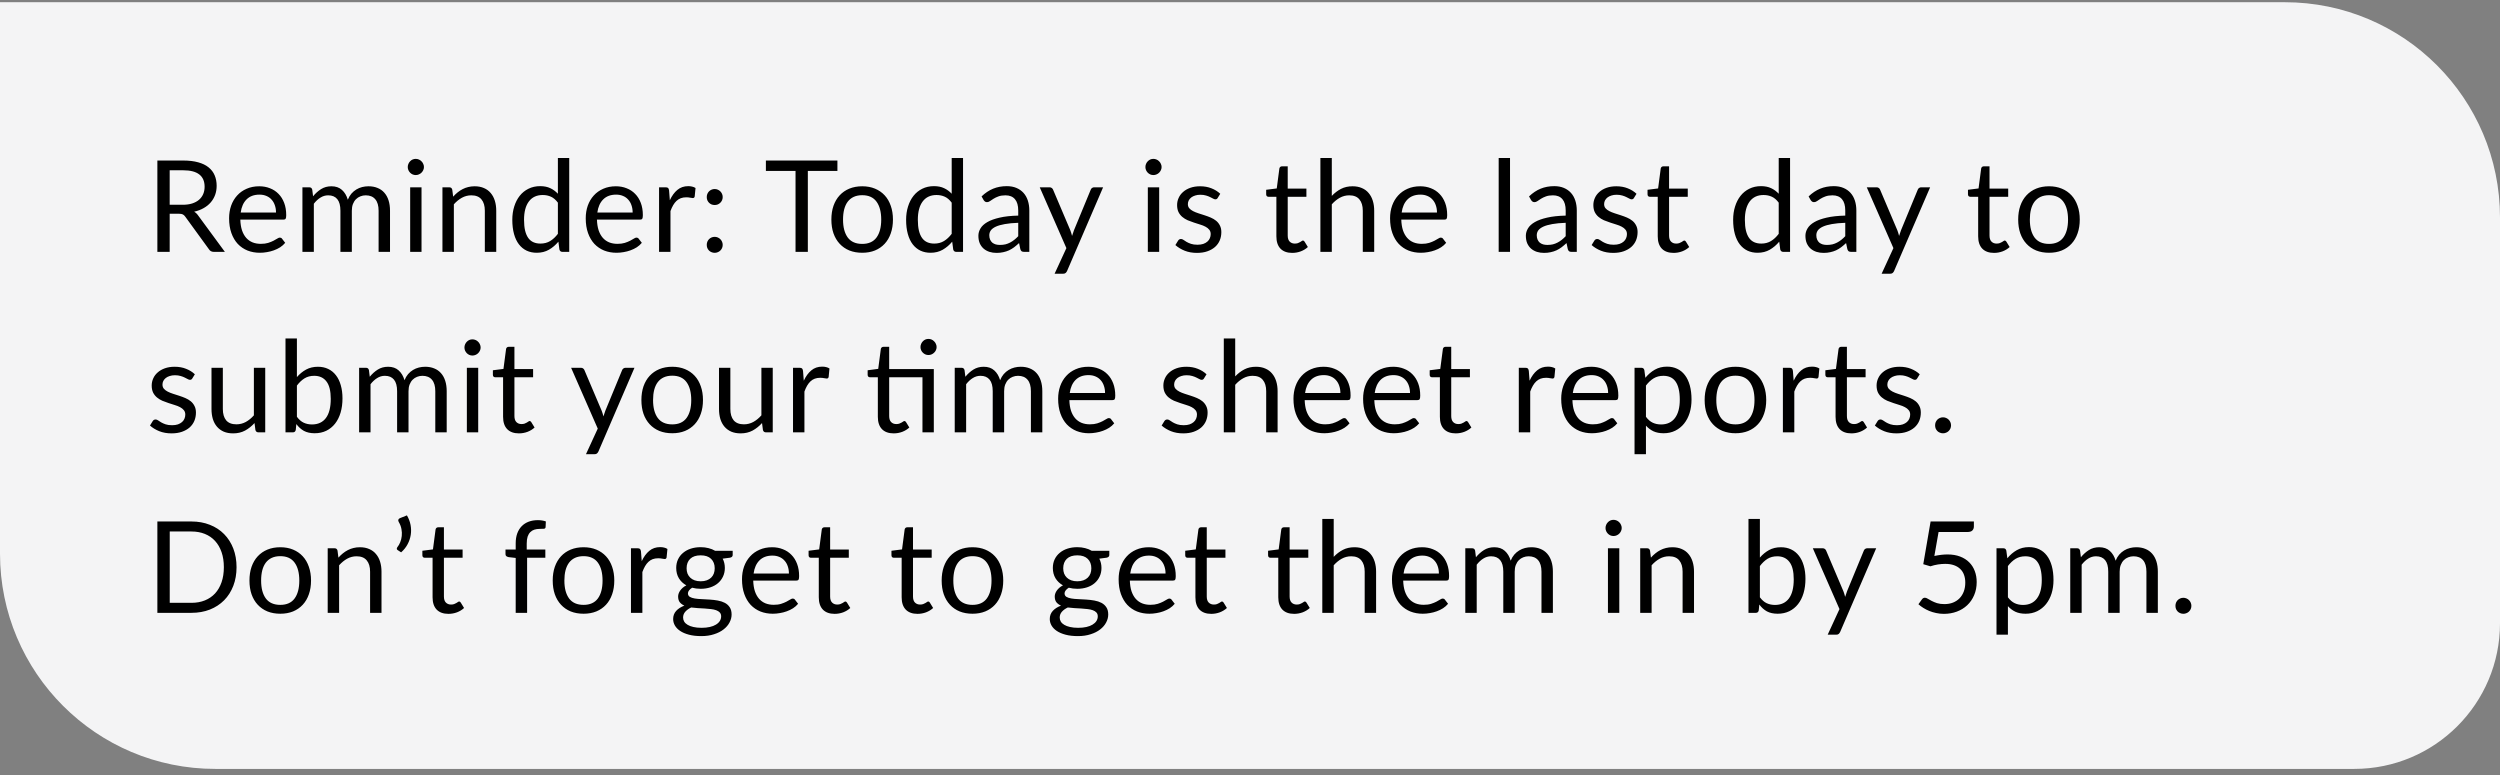 <svg width="374" height="116" viewBox="0 0 374 116" fill="none" xmlns="http://www.w3.org/2000/svg">
<rect x="0" y="0" width="374" height="116" fill="#808080" stroke="none"/>
<path d="M0 0.332H341.795C359.581 0.332 374 14.751 374 32.537V93.231C374 105.269 364.241 115.028 352.202 115.028H32.205C14.419 115.028 0 100.61 0 82.823V0.332Z" fill="#F4F4F5"/>
<path d="M27.329 30.633C27.863 30.633 28.334 30.569 28.74 30.442C29.154 30.308 29.497 30.124 29.77 29.889C30.05 29.647 30.26 29.361 30.4 29.031C30.54 28.7 30.61 28.334 30.61 27.934C30.61 27.12 30.343 26.507 29.808 26.093C29.274 25.68 28.473 25.474 27.405 25.474H25.384V30.633H27.329ZM33.642 37.68H32.002C31.665 37.68 31.417 37.55 31.258 37.289L27.71 32.407C27.602 32.254 27.485 32.146 27.358 32.082C27.237 32.012 27.046 31.977 26.785 31.977H25.384V37.68H23.543V24.015H27.405C28.27 24.015 29.017 24.104 29.646 24.282C30.276 24.453 30.794 24.704 31.201 25.035C31.614 25.366 31.919 25.766 32.116 26.236C32.313 26.701 32.412 27.222 32.412 27.8C32.412 28.284 32.336 28.735 32.183 29.155C32.03 29.574 31.808 29.953 31.515 30.289C31.229 30.62 30.877 30.903 30.457 31.138C30.044 31.373 29.573 31.551 29.046 31.672C29.281 31.806 29.484 32 29.656 32.254L33.642 37.68ZM41.292 31.796C41.292 31.402 41.235 31.043 41.12 30.719C41.012 30.388 40.85 30.105 40.634 29.87C40.424 29.628 40.167 29.444 39.861 29.317C39.556 29.183 39.21 29.116 38.822 29.116C38.008 29.116 37.363 29.355 36.886 29.832C36.416 30.302 36.123 30.957 36.009 31.796H41.292ZM42.665 36.326C42.455 36.58 42.204 36.803 41.912 36.994C41.619 37.178 41.305 37.331 40.968 37.451C40.637 37.572 40.294 37.661 39.938 37.718C39.582 37.782 39.229 37.814 38.879 37.814C38.212 37.814 37.595 37.702 37.029 37.48C36.47 37.251 35.983 36.92 35.57 36.488C35.163 36.049 34.845 35.509 34.616 34.867C34.388 34.225 34.273 33.487 34.273 32.654C34.273 31.981 34.375 31.351 34.578 30.766C34.788 30.181 35.087 29.676 35.475 29.25C35.862 28.818 36.336 28.481 36.896 28.239C37.455 27.991 38.084 27.867 38.784 27.867C39.362 27.867 39.896 27.966 40.386 28.163C40.882 28.354 41.308 28.633 41.664 29.002C42.026 29.364 42.309 29.816 42.513 30.356C42.716 30.89 42.818 31.501 42.818 32.187C42.818 32.454 42.789 32.632 42.732 32.721C42.675 32.81 42.567 32.855 42.408 32.855H35.952C35.971 33.465 36.053 33.996 36.2 34.447C36.352 34.899 36.562 35.277 36.829 35.582C37.096 35.881 37.414 36.107 37.782 36.259C38.151 36.406 38.565 36.479 39.022 36.479C39.448 36.479 39.814 36.431 40.119 36.336C40.431 36.234 40.697 36.126 40.92 36.011C41.142 35.897 41.327 35.792 41.473 35.697C41.626 35.595 41.756 35.544 41.864 35.544C42.004 35.544 42.112 35.598 42.188 35.706L42.665 36.326ZM45.243 37.68V28.02H46.264C46.505 28.02 46.655 28.137 46.712 28.373L46.836 29.364C47.192 28.926 47.593 28.567 48.038 28.287C48.483 28.007 48.998 27.867 49.583 27.867C50.231 27.867 50.755 28.048 51.156 28.411C51.563 28.773 51.855 29.263 52.033 29.879C52.173 29.53 52.351 29.228 52.567 28.973C52.79 28.719 53.038 28.509 53.311 28.344C53.585 28.179 53.874 28.058 54.179 27.982C54.49 27.905 54.805 27.867 55.123 27.867C55.632 27.867 56.083 27.95 56.477 28.115C56.878 28.274 57.215 28.509 57.488 28.821C57.768 29.132 57.981 29.517 58.127 29.975C58.273 30.426 58.346 30.944 58.346 31.529V37.68H56.639V31.529C56.639 30.773 56.474 30.2 56.144 29.813C55.813 29.418 55.336 29.221 54.713 29.221C54.433 29.221 54.166 29.272 53.912 29.374C53.664 29.469 53.445 29.612 53.254 29.803C53.063 29.994 52.911 30.235 52.796 30.528C52.688 30.814 52.634 31.148 52.634 31.529V37.68H50.927V31.529C50.927 30.753 50.771 30.175 50.46 29.794C50.148 29.412 49.694 29.221 49.096 29.221C48.676 29.221 48.289 29.336 47.933 29.565C47.577 29.787 47.249 30.092 46.95 30.48V37.68H45.243ZM63.06 28.02V37.68H61.362V28.02H63.06ZM63.422 24.987C63.422 25.152 63.387 25.308 63.317 25.454C63.254 25.594 63.165 25.721 63.05 25.836C62.942 25.944 62.812 26.03 62.659 26.093C62.513 26.157 62.357 26.189 62.192 26.189C62.027 26.189 61.871 26.157 61.725 26.093C61.585 26.03 61.461 25.944 61.353 25.836C61.245 25.721 61.159 25.594 61.095 25.454C61.032 25.308 61 25.152 61 24.987C61 24.822 61.032 24.666 61.095 24.52C61.159 24.367 61.245 24.237 61.353 24.129C61.461 24.015 61.585 23.925 61.725 23.862C61.871 23.798 62.027 23.767 62.192 23.767C62.357 23.767 62.513 23.798 62.659 23.862C62.812 23.925 62.942 24.015 63.05 24.129C63.165 24.237 63.254 24.367 63.317 24.52C63.387 24.666 63.422 24.822 63.422 24.987ZM67.792 29.422C68.001 29.186 68.224 28.973 68.459 28.783C68.694 28.592 68.942 28.43 69.203 28.296C69.47 28.157 69.75 28.052 70.042 27.982C70.341 27.905 70.662 27.867 71.005 27.867C71.533 27.867 71.997 27.956 72.398 28.134C72.805 28.306 73.141 28.554 73.409 28.878C73.682 29.196 73.888 29.581 74.028 30.032C74.168 30.483 74.238 30.982 74.238 31.529V37.68H72.531V31.529C72.531 30.798 72.363 30.232 72.026 29.832C71.695 29.425 71.19 29.221 70.51 29.221C70.007 29.221 69.537 29.342 69.098 29.584C68.666 29.825 68.265 30.153 67.897 30.566V37.68H66.189V28.02H67.21C67.451 28.02 67.601 28.137 67.658 28.373L67.792 29.422ZM83.46 30.318C83.142 29.892 82.798 29.596 82.43 29.431C82.061 29.259 81.647 29.174 81.19 29.174C80.293 29.174 79.604 29.495 79.12 30.137C78.637 30.779 78.396 31.695 78.396 32.883C78.396 33.513 78.45 34.053 78.558 34.505C78.666 34.95 78.825 35.318 79.035 35.611C79.244 35.897 79.502 36.107 79.807 36.24C80.112 36.374 80.459 36.44 80.847 36.44C81.406 36.44 81.892 36.313 82.306 36.059C82.725 35.805 83.11 35.446 83.46 34.981V30.318ZM85.157 23.633V37.68H84.146C83.904 37.68 83.752 37.563 83.688 37.327L83.536 36.154C83.123 36.65 82.652 37.051 82.124 37.356C81.597 37.661 80.986 37.814 80.293 37.814C79.74 37.814 79.238 37.709 78.787 37.499C78.335 37.283 77.951 36.968 77.633 36.555C77.315 36.142 77.07 35.627 76.898 35.01C76.727 34.393 76.641 33.684 76.641 32.883C76.641 32.171 76.736 31.51 76.927 30.9C77.118 30.283 77.391 29.749 77.747 29.298C78.103 28.846 78.539 28.493 79.054 28.239C79.575 27.978 80.16 27.848 80.808 27.848C81.4 27.848 81.905 27.95 82.325 28.153C82.751 28.35 83.129 28.627 83.46 28.983V23.633H85.157ZM94.644 31.796C94.644 31.402 94.587 31.043 94.473 30.719C94.365 30.388 94.203 30.105 93.986 29.87C93.776 29.628 93.519 29.444 93.214 29.317C92.909 29.183 92.562 29.116 92.174 29.116C91.361 29.116 90.715 29.355 90.239 29.832C89.768 30.302 89.476 30.957 89.361 31.796H94.644ZM96.018 36.326C95.808 36.58 95.557 36.803 95.264 36.994C94.972 37.178 94.657 37.331 94.32 37.451C93.99 37.572 93.646 37.661 93.29 37.718C92.934 37.782 92.581 37.814 92.232 37.814C91.564 37.814 90.947 37.702 90.382 37.48C89.822 37.251 89.336 36.92 88.922 36.488C88.516 36.049 88.198 35.509 87.969 34.867C87.74 34.225 87.626 33.487 87.626 32.654C87.626 31.981 87.727 31.351 87.931 30.766C88.141 30.181 88.439 29.676 88.827 29.25C89.215 28.818 89.689 28.481 90.248 28.239C90.808 27.991 91.437 27.867 92.136 27.867C92.715 27.867 93.249 27.966 93.738 28.163C94.234 28.354 94.66 28.633 95.016 29.002C95.379 29.364 95.662 29.816 95.865 30.356C96.068 30.89 96.17 31.501 96.17 32.187C96.17 32.454 96.141 32.632 96.084 32.721C96.027 32.81 95.919 32.855 95.76 32.855H89.304C89.323 33.465 89.406 33.996 89.552 34.447C89.704 34.899 89.914 35.277 90.181 35.582C90.448 35.881 90.766 36.107 91.135 36.259C91.504 36.406 91.917 36.479 92.375 36.479C92.801 36.479 93.166 36.431 93.471 36.336C93.783 36.234 94.05 36.126 94.272 36.011C94.495 35.897 94.679 35.792 94.826 35.697C94.978 35.595 95.108 35.544 95.216 35.544C95.356 35.544 95.464 35.598 95.541 35.706L96.018 36.326ZM100.207 29.956C100.513 29.294 100.888 28.779 101.333 28.411C101.778 28.036 102.321 27.848 102.963 27.848C103.167 27.848 103.361 27.87 103.545 27.915C103.736 27.959 103.904 28.029 104.051 28.125L103.927 29.393C103.888 29.552 103.793 29.631 103.641 29.631C103.552 29.631 103.421 29.612 103.25 29.574C103.078 29.536 102.884 29.517 102.668 29.517C102.363 29.517 102.089 29.561 101.848 29.651C101.612 29.739 101.399 29.873 101.209 30.051C101.024 30.223 100.856 30.439 100.703 30.7C100.557 30.954 100.424 31.246 100.303 31.577V37.68H98.596V28.02H99.569C99.753 28.02 99.88 28.055 99.95 28.125C100.02 28.195 100.068 28.315 100.093 28.487L100.207 29.956ZM105.731 36.631C105.731 36.466 105.76 36.31 105.817 36.164C105.881 36.018 105.963 35.891 106.065 35.782C106.173 35.674 106.3 35.589 106.446 35.525C106.593 35.461 106.748 35.43 106.914 35.43C107.079 35.43 107.235 35.461 107.381 35.525C107.527 35.589 107.654 35.674 107.762 35.782C107.871 35.891 107.956 36.018 108.02 36.164C108.084 36.31 108.115 36.466 108.115 36.631C108.115 36.803 108.084 36.962 108.02 37.108C107.956 37.248 107.871 37.372 107.762 37.48C107.654 37.588 107.527 37.671 107.381 37.728C107.235 37.791 107.079 37.823 106.914 37.823C106.748 37.823 106.593 37.791 106.446 37.728C106.3 37.671 106.173 37.588 106.065 37.48C105.963 37.372 105.881 37.248 105.817 37.108C105.76 36.962 105.731 36.803 105.731 36.631ZM105.731 29.479C105.731 29.314 105.76 29.158 105.817 29.012C105.881 28.865 105.963 28.738 106.065 28.63C106.173 28.522 106.3 28.436 106.446 28.373C106.593 28.309 106.748 28.277 106.914 28.277C107.079 28.277 107.235 28.309 107.381 28.373C107.527 28.436 107.654 28.522 107.762 28.63C107.871 28.738 107.956 28.865 108.02 29.012C108.084 29.158 108.115 29.314 108.115 29.479C108.115 29.651 108.084 29.809 108.02 29.956C107.956 30.096 107.871 30.22 107.762 30.328C107.654 30.436 107.527 30.521 107.381 30.585C107.235 30.642 107.079 30.671 106.914 30.671C106.748 30.671 106.593 30.642 106.446 30.585C106.3 30.521 106.173 30.436 106.065 30.328C105.963 30.22 105.881 30.096 105.817 29.956C105.76 29.809 105.731 29.651 105.731 29.479ZM125.277 25.569H120.852V37.68H119.012V25.569H114.577V24.015H125.277V25.569ZM128.989 27.867C129.695 27.867 130.33 27.985 130.896 28.22C131.462 28.455 131.945 28.789 132.346 29.221C132.746 29.654 133.051 30.178 133.261 30.795C133.477 31.405 133.585 32.089 133.585 32.845C133.585 33.608 133.477 34.295 133.261 34.905C133.051 35.515 132.746 36.037 132.346 36.469C131.945 36.901 131.462 37.235 130.896 37.47C130.33 37.699 129.695 37.814 128.989 37.814C128.277 37.814 127.635 37.699 127.062 37.47C126.497 37.235 126.013 36.901 125.613 36.469C125.212 36.037 124.904 35.515 124.688 34.905C124.478 34.295 124.373 33.608 124.373 32.845C124.373 32.089 124.478 31.405 124.688 30.795C124.904 30.178 125.212 29.654 125.613 29.221C126.013 28.789 126.497 28.455 127.062 28.22C127.635 27.985 128.277 27.867 128.989 27.867ZM128.989 36.488C129.942 36.488 130.655 36.17 131.125 35.535C131.595 34.892 131.831 33.999 131.831 32.855C131.831 31.704 131.595 30.808 131.125 30.166C130.655 29.523 129.942 29.202 128.989 29.202C128.506 29.202 128.083 29.285 127.72 29.45C127.364 29.616 127.066 29.854 126.824 30.166C126.589 30.477 126.411 30.862 126.29 31.319C126.176 31.771 126.118 32.283 126.118 32.855C126.118 33.999 126.354 34.892 126.824 35.535C127.301 36.17 128.022 36.488 128.989 36.488ZM142.373 30.318C142.055 29.892 141.712 29.596 141.343 29.431C140.974 29.259 140.561 29.174 140.103 29.174C139.207 29.174 138.517 29.495 138.034 30.137C137.551 30.779 137.309 31.695 137.309 32.883C137.309 33.513 137.363 34.053 137.471 34.505C137.579 34.95 137.738 35.318 137.948 35.611C138.158 35.897 138.415 36.107 138.721 36.24C139.026 36.374 139.372 36.44 139.76 36.44C140.319 36.44 140.806 36.313 141.219 36.059C141.639 35.805 142.023 35.446 142.373 34.981V30.318ZM144.07 23.633V37.68H143.06C142.818 37.68 142.665 37.563 142.602 37.327L142.449 36.154C142.036 36.65 141.566 37.051 141.038 37.356C140.51 37.661 139.9 37.814 139.207 37.814C138.654 37.814 138.152 37.709 137.7 37.499C137.249 37.283 136.864 36.968 136.546 36.555C136.228 36.142 135.984 35.627 135.812 35.01C135.64 34.393 135.554 33.684 135.554 32.883C135.554 32.171 135.65 31.51 135.841 30.9C136.031 30.283 136.305 29.749 136.661 29.298C137.017 28.846 137.452 28.493 137.967 28.239C138.488 27.978 139.073 27.848 139.722 27.848C140.313 27.848 140.819 27.95 141.238 28.153C141.664 28.35 142.042 28.627 142.373 28.983V23.633H144.07ZM152.328 33.332C151.546 33.357 150.878 33.421 150.325 33.522C149.778 33.618 149.33 33.745 148.98 33.904C148.637 34.063 148.386 34.25 148.227 34.466C148.074 34.683 147.998 34.924 147.998 35.191C147.998 35.446 148.039 35.665 148.122 35.849C148.205 36.034 148.316 36.186 148.456 36.307C148.602 36.421 148.771 36.507 148.961 36.564C149.158 36.615 149.368 36.641 149.591 36.641C149.89 36.641 150.163 36.612 150.411 36.555C150.659 36.491 150.891 36.402 151.107 36.288C151.33 36.173 151.539 36.037 151.736 35.878C151.94 35.719 152.137 35.538 152.328 35.334V33.332ZM146.844 29.384C147.378 28.869 147.954 28.484 148.57 28.23C149.187 27.975 149.87 27.848 150.621 27.848C151.161 27.848 151.641 27.937 152.061 28.115C152.48 28.293 152.833 28.541 153.119 28.859C153.405 29.177 153.621 29.561 153.768 30.013C153.914 30.464 153.987 30.96 153.987 31.501V37.68H153.234C153.068 37.68 152.941 37.655 152.852 37.604C152.763 37.547 152.693 37.439 152.642 37.28L152.452 36.364C152.197 36.599 151.949 36.809 151.708 36.994C151.466 37.172 151.212 37.324 150.945 37.451C150.678 37.572 150.392 37.664 150.087 37.728C149.788 37.798 149.454 37.833 149.085 37.833C148.71 37.833 148.357 37.782 148.027 37.68C147.696 37.572 147.407 37.413 147.159 37.203C146.917 36.994 146.723 36.73 146.577 36.412C146.437 36.088 146.367 35.706 146.367 35.267C146.367 34.886 146.472 34.52 146.682 34.171C146.892 33.815 147.232 33.5 147.702 33.227C148.173 32.953 148.786 32.731 149.543 32.559C150.3 32.381 151.228 32.279 152.328 32.254V31.501C152.328 30.75 152.166 30.184 151.841 29.803C151.517 29.415 151.043 29.221 150.42 29.221C150.001 29.221 149.648 29.275 149.362 29.384C149.082 29.485 148.837 29.603 148.628 29.736C148.424 29.863 148.246 29.981 148.093 30.089C147.947 30.191 147.801 30.242 147.655 30.242C147.54 30.242 147.442 30.213 147.359 30.156C147.277 30.092 147.207 30.016 147.149 29.927L146.844 29.384ZM165.025 28.02L159.637 40.532C159.579 40.659 159.506 40.76 159.417 40.837C159.335 40.913 159.204 40.951 159.026 40.951H157.767L159.532 37.117L155.545 28.02H157.014C157.16 28.02 157.275 28.058 157.357 28.134C157.446 28.204 157.507 28.284 157.539 28.373L160.123 34.457C160.225 34.724 160.31 35.004 160.38 35.296C160.469 34.997 160.565 34.714 160.666 34.447L163.175 28.373C163.213 28.271 163.276 28.188 163.365 28.125C163.461 28.055 163.566 28.02 163.68 28.02H165.025ZM173.413 28.02V37.68H171.715V28.02H173.413ZM173.775 24.987C173.775 25.152 173.74 25.308 173.67 25.454C173.606 25.594 173.517 25.721 173.403 25.836C173.295 25.944 173.165 26.03 173.012 26.093C172.866 26.157 172.71 26.189 172.545 26.189C172.379 26.189 172.224 26.157 172.077 26.093C171.938 26.03 171.814 25.944 171.706 25.836C171.597 25.721 171.512 25.594 171.448 25.454C171.384 25.308 171.353 25.152 171.353 24.987C171.353 24.822 171.384 24.666 171.448 24.52C171.512 24.367 171.597 24.237 171.706 24.129C171.814 24.015 171.938 23.925 172.077 23.862C172.224 23.798 172.379 23.767 172.545 23.767C172.71 23.767 172.866 23.798 173.012 23.862C173.165 23.925 173.295 24.015 173.403 24.129C173.517 24.237 173.606 24.367 173.67 24.52C173.74 24.666 173.775 24.822 173.775 24.987ZM182.169 29.612C182.092 29.752 181.975 29.822 181.816 29.822C181.721 29.822 181.612 29.787 181.492 29.717C181.371 29.647 181.221 29.571 181.043 29.488C180.872 29.399 180.665 29.32 180.424 29.25C180.182 29.174 179.896 29.136 179.565 29.136C179.279 29.136 179.022 29.174 178.793 29.25C178.564 29.32 178.367 29.418 178.202 29.546C178.043 29.673 177.919 29.822 177.83 29.994C177.747 30.159 177.706 30.34 177.706 30.537C177.706 30.785 177.776 30.992 177.916 31.157C178.062 31.323 178.252 31.466 178.488 31.586C178.723 31.707 178.99 31.815 179.289 31.911C179.588 32 179.893 32.098 180.204 32.206C180.522 32.308 180.83 32.422 181.129 32.55C181.428 32.677 181.695 32.836 181.93 33.026C182.166 33.217 182.353 33.452 182.493 33.732C182.639 34.005 182.712 34.336 182.712 34.724C182.712 35.169 182.633 35.582 182.474 35.964C182.315 36.339 182.08 36.666 181.768 36.946C181.457 37.219 181.075 37.435 180.624 37.594C180.172 37.753 179.651 37.833 179.06 37.833C178.386 37.833 177.776 37.725 177.229 37.508C176.682 37.286 176.218 37.003 175.837 36.66L176.237 36.011C176.288 35.929 176.348 35.865 176.418 35.821C176.488 35.776 176.577 35.754 176.685 35.754C176.8 35.754 176.921 35.798 177.048 35.887C177.175 35.976 177.327 36.075 177.505 36.183C177.69 36.291 177.912 36.39 178.173 36.479C178.434 36.568 178.758 36.612 179.146 36.612C179.476 36.612 179.766 36.571 180.014 36.488C180.261 36.399 180.468 36.282 180.633 36.135C180.799 35.989 180.919 35.821 180.996 35.63C181.078 35.439 181.12 35.236 181.12 35.02C181.12 34.752 181.047 34.533 180.9 34.361C180.761 34.184 180.573 34.034 180.338 33.913C180.103 33.786 179.832 33.678 179.527 33.589C179.228 33.494 178.92 33.395 178.602 33.293C178.291 33.192 177.982 33.077 177.677 32.95C177.378 32.817 177.111 32.651 176.876 32.454C176.641 32.257 176.45 32.016 176.304 31.729C176.164 31.437 176.094 31.084 176.094 30.671C176.094 30.302 176.17 29.949 176.323 29.612C176.476 29.269 176.698 28.97 176.99 28.716C177.283 28.455 177.642 28.249 178.068 28.096C178.494 27.944 178.98 27.867 179.527 27.867C180.163 27.867 180.732 27.969 181.234 28.172C181.743 28.369 182.181 28.643 182.55 28.992L182.169 29.612ZM193.32 37.833C192.558 37.833 191.969 37.62 191.556 37.194C191.149 36.768 190.946 36.154 190.946 35.353V29.441H189.782C189.681 29.441 189.595 29.412 189.525 29.355C189.455 29.291 189.42 29.196 189.42 29.069V28.392L191.003 28.191L191.394 25.206C191.413 25.111 191.455 25.035 191.518 24.978C191.588 24.914 191.677 24.882 191.785 24.882H192.643V28.21H195.438V29.441H192.643V35.239C192.643 35.646 192.742 35.948 192.939 36.145C193.136 36.342 193.39 36.44 193.702 36.44C193.88 36.44 194.033 36.418 194.16 36.374C194.293 36.323 194.408 36.269 194.503 36.212C194.598 36.154 194.678 36.103 194.741 36.059C194.811 36.008 194.872 35.983 194.923 35.983C195.012 35.983 195.091 36.037 195.161 36.145L195.657 36.955C195.364 37.229 195.012 37.445 194.598 37.604C194.185 37.757 193.759 37.833 193.32 37.833ZM199.238 29.307C199.651 28.869 200.109 28.519 200.611 28.258C201.113 27.997 201.692 27.867 202.347 27.867C202.875 27.867 203.339 27.956 203.739 28.134C204.146 28.306 204.483 28.554 204.75 28.878C205.023 29.196 205.23 29.581 205.37 30.032C205.51 30.483 205.58 30.982 205.58 31.529V37.68H203.873V31.529C203.873 30.798 203.704 30.232 203.367 29.832C203.037 29.425 202.531 29.221 201.851 29.221C201.349 29.221 200.878 29.342 200.44 29.584C200.007 29.825 199.607 30.153 199.238 30.566V37.68H197.531V23.633H199.238V29.307ZM214.973 31.796C214.973 31.402 214.915 31.043 214.801 30.719C214.693 30.388 214.531 30.105 214.315 29.87C214.105 29.628 213.847 29.444 213.542 29.317C213.237 29.183 212.89 29.116 212.503 29.116C211.689 29.116 211.044 29.355 210.567 29.832C210.096 30.302 209.804 30.957 209.689 31.796H214.973ZM216.346 36.326C216.136 36.58 215.885 36.803 215.592 36.994C215.3 37.178 214.985 37.331 214.648 37.451C214.318 37.572 213.974 37.661 213.618 37.718C213.262 37.782 212.91 37.814 212.56 37.814C211.892 37.814 211.276 37.702 210.71 37.48C210.15 37.251 209.664 36.92 209.251 36.488C208.844 36.049 208.526 35.509 208.297 34.867C208.068 34.225 207.954 33.487 207.954 32.654C207.954 31.981 208.055 31.351 208.259 30.766C208.469 30.181 208.768 29.676 209.155 29.25C209.543 28.818 210.017 28.481 210.576 28.239C211.136 27.991 211.765 27.867 212.464 27.867C213.043 27.867 213.577 27.966 214.067 28.163C214.563 28.354 214.988 28.633 215.344 29.002C215.707 29.364 215.99 29.816 216.193 30.356C216.397 30.89 216.498 31.501 216.498 32.187C216.498 32.454 216.47 32.632 216.413 32.721C216.355 32.81 216.247 32.855 216.088 32.855H209.632C209.651 33.465 209.734 33.996 209.88 34.447C210.033 34.899 210.242 35.277 210.51 35.582C210.777 35.881 211.094 36.107 211.463 36.259C211.832 36.406 212.245 36.479 212.703 36.479C213.129 36.479 213.494 36.431 213.8 36.336C214.111 36.234 214.378 36.126 214.601 36.011C214.823 35.897 215.008 35.792 215.154 35.697C215.306 35.595 215.437 35.544 215.545 35.544C215.685 35.544 215.793 35.598 215.869 35.706L216.346 36.326ZM225.899 23.633V37.68H224.202V23.633H225.899ZM234.228 33.332C233.446 33.357 232.779 33.421 232.225 33.522C231.679 33.618 231.231 33.745 230.881 33.904C230.538 34.063 230.286 34.25 230.127 34.466C229.975 34.683 229.899 34.924 229.899 35.191C229.899 35.446 229.94 35.665 230.023 35.849C230.105 36.034 230.216 36.186 230.356 36.307C230.503 36.421 230.671 36.507 230.862 36.564C231.059 36.615 231.269 36.641 231.491 36.641C231.79 36.641 232.063 36.612 232.311 36.555C232.559 36.491 232.791 36.402 233.007 36.288C233.23 36.173 233.44 36.037 233.637 35.878C233.84 35.719 234.037 35.538 234.228 35.334V33.332ZM228.745 29.384C229.279 28.869 229.854 28.484 230.471 28.23C231.087 27.975 231.771 27.848 232.521 27.848C233.062 27.848 233.542 27.937 233.961 28.115C234.381 28.293 234.734 28.541 235.02 28.859C235.306 29.177 235.522 29.561 235.668 30.013C235.814 30.464 235.887 30.96 235.887 31.501V37.68H235.134C234.969 37.68 234.842 37.655 234.753 37.604C234.664 37.547 234.594 37.439 234.543 37.28L234.352 36.364C234.098 36.599 233.85 36.809 233.608 36.994C233.367 37.172 233.112 37.324 232.845 37.451C232.578 37.572 232.292 37.664 231.987 37.728C231.688 37.798 231.354 37.833 230.986 37.833C230.611 37.833 230.258 37.782 229.927 37.68C229.597 37.572 229.307 37.413 229.059 37.203C228.818 36.994 228.624 36.73 228.478 36.412C228.338 36.088 228.268 35.706 228.268 35.267C228.268 34.886 228.373 34.52 228.583 34.171C228.792 33.815 229.132 33.5 229.603 33.227C230.073 32.953 230.687 32.731 231.443 32.559C232.2 32.381 233.128 32.279 234.228 32.254V31.501C234.228 30.75 234.066 30.184 233.742 29.803C233.418 29.415 232.944 29.221 232.321 29.221C231.901 29.221 231.548 29.275 231.262 29.384C230.983 29.485 230.738 29.603 230.528 29.736C230.325 29.863 230.147 29.981 229.994 30.089C229.848 30.191 229.702 30.242 229.555 30.242C229.441 30.242 229.342 30.213 229.26 30.156C229.177 30.092 229.107 30.016 229.05 29.927L228.745 29.384ZM244.44 29.612C244.364 29.752 244.246 29.822 244.087 29.822C243.992 29.822 243.884 29.787 243.763 29.717C243.642 29.647 243.493 29.571 243.315 29.488C243.143 29.399 242.937 29.32 242.695 29.25C242.454 29.174 242.167 29.136 241.837 29.136C241.551 29.136 241.293 29.174 241.064 29.25C240.836 29.32 240.638 29.418 240.473 29.546C240.314 29.673 240.19 29.822 240.101 29.994C240.019 30.159 239.977 30.34 239.977 30.537C239.977 30.785 240.047 30.992 240.187 31.157C240.333 31.323 240.524 31.466 240.759 31.586C240.994 31.707 241.261 31.815 241.56 31.911C241.859 32 242.164 32.098 242.476 32.206C242.794 32.308 243.102 32.422 243.401 32.55C243.7 32.677 243.967 32.836 244.202 33.026C244.437 33.217 244.625 33.452 244.765 33.732C244.911 34.005 244.984 34.336 244.984 34.724C244.984 35.169 244.904 35.582 244.745 35.964C244.587 36.339 244.351 36.666 244.04 36.946C243.728 37.219 243.347 37.435 242.895 37.594C242.444 37.753 241.923 37.833 241.331 37.833C240.657 37.833 240.047 37.725 239.5 37.508C238.954 37.286 238.49 37.003 238.108 36.66L238.509 36.011C238.559 35.929 238.62 35.865 238.69 35.821C238.76 35.776 238.849 35.754 238.957 35.754C239.071 35.754 239.192 35.798 239.319 35.887C239.446 35.976 239.599 36.075 239.777 36.183C239.961 36.291 240.184 36.39 240.445 36.479C240.705 36.568 241.029 36.612 241.417 36.612C241.748 36.612 242.037 36.571 242.285 36.488C242.533 36.399 242.74 36.282 242.905 36.135C243.07 35.989 243.191 35.821 243.267 35.63C243.35 35.439 243.391 35.236 243.391 35.02C243.391 34.752 243.318 34.533 243.172 34.361C243.032 34.184 242.845 34.034 242.609 33.913C242.374 33.786 242.104 33.678 241.799 33.589C241.5 33.494 241.192 33.395 240.874 33.293C240.562 33.192 240.254 33.077 239.949 32.95C239.65 32.817 239.383 32.651 239.148 32.454C238.912 32.257 238.722 32.016 238.575 31.729C238.436 31.437 238.366 31.084 238.366 30.671C238.366 30.302 238.442 29.949 238.594 29.612C238.747 29.269 238.97 28.97 239.262 28.716C239.554 28.455 239.914 28.249 240.34 28.096C240.766 27.944 241.252 27.867 241.799 27.867C242.434 27.867 243.003 27.969 243.506 28.172C244.014 28.369 244.453 28.643 244.822 28.992L244.44 29.612ZM250.371 37.833C249.609 37.833 249.02 37.62 248.607 37.194C248.2 36.768 247.997 36.154 247.997 35.353V29.441H246.833C246.732 29.441 246.646 29.412 246.576 29.355C246.506 29.291 246.471 29.196 246.471 29.069V28.392L248.054 28.191L248.445 25.206C248.464 25.111 248.505 25.035 248.569 24.978C248.639 24.914 248.728 24.882 248.836 24.882H249.694V28.21H252.489V29.441H249.694V35.239C249.694 35.646 249.793 35.948 249.99 36.145C250.187 36.342 250.441 36.44 250.753 36.44C250.931 36.44 251.083 36.418 251.211 36.374C251.344 36.323 251.459 36.269 251.554 36.212C251.649 36.154 251.729 36.103 251.792 36.059C251.862 36.008 251.923 35.983 251.974 35.983C252.063 35.983 252.142 36.037 252.212 36.145L252.708 36.955C252.415 37.229 252.063 37.445 251.649 37.604C251.236 37.757 250.81 37.833 250.371 37.833ZM266.096 30.318C265.779 29.892 265.435 29.596 265.067 29.431C264.698 29.259 264.285 29.174 263.827 29.174C262.93 29.174 262.241 29.495 261.757 30.137C261.274 30.779 261.033 31.695 261.033 32.883C261.033 33.513 261.087 34.053 261.195 34.505C261.303 34.95 261.462 35.318 261.672 35.611C261.881 35.897 262.139 36.107 262.444 36.24C262.749 36.374 263.096 36.44 263.484 36.44C264.043 36.44 264.529 36.313 264.943 36.059C265.362 35.805 265.747 35.446 266.096 34.981V30.318ZM267.794 23.633V37.68H266.783C266.542 37.68 266.389 37.563 266.325 37.327L266.173 36.154C265.76 36.65 265.289 37.051 264.761 37.356C264.234 37.661 263.623 37.814 262.93 37.814C262.377 37.814 261.875 37.709 261.424 37.499C260.972 37.283 260.588 36.968 260.27 36.555C259.952 36.142 259.707 35.627 259.535 35.01C259.364 34.393 259.278 33.684 259.278 32.883C259.278 32.171 259.373 31.51 259.564 30.9C259.755 30.283 260.028 29.749 260.384 29.298C260.74 28.846 261.176 28.493 261.691 28.239C262.212 27.978 262.797 27.848 263.445 27.848C264.037 27.848 264.542 27.95 264.962 28.153C265.388 28.35 265.766 28.627 266.096 28.983V23.633H267.794ZM276.051 33.332C275.269 33.357 274.602 33.421 274.048 33.522C273.502 33.618 273.054 33.745 272.704 33.904C272.361 34.063 272.109 34.25 271.95 34.466C271.798 34.683 271.722 34.924 271.722 35.191C271.722 35.446 271.763 35.665 271.846 35.849C271.928 36.034 272.039 36.186 272.179 36.307C272.326 36.421 272.494 36.507 272.685 36.564C272.882 36.615 273.092 36.641 273.314 36.641C273.613 36.641 273.886 36.612 274.134 36.555C274.382 36.491 274.614 36.402 274.83 36.288C275.053 36.173 275.263 36.037 275.46 35.878C275.663 35.719 275.86 35.538 276.051 35.334V33.332ZM270.568 29.384C271.102 28.869 271.677 28.484 272.294 28.23C272.91 27.975 273.594 27.848 274.344 27.848C274.885 27.848 275.365 27.937 275.784 28.115C276.204 28.293 276.557 28.541 276.843 28.859C277.129 29.177 277.345 29.561 277.491 30.013C277.637 30.464 277.71 30.96 277.71 31.501V37.68H276.957C276.792 37.68 276.665 37.655 276.576 37.604C276.487 37.547 276.417 37.439 276.366 37.28L276.175 36.364C275.921 36.599 275.673 36.809 275.431 36.994C275.19 37.172 274.935 37.324 274.668 37.451C274.401 37.572 274.115 37.664 273.81 37.728C273.511 37.798 273.177 37.833 272.809 37.833C272.434 37.833 272.081 37.782 271.75 37.68C271.42 37.572 271.13 37.413 270.882 37.203C270.641 36.994 270.447 36.73 270.301 36.412C270.161 36.088 270.091 35.706 270.091 35.267C270.091 34.886 270.196 34.52 270.406 34.171C270.615 33.815 270.955 33.5 271.426 33.227C271.896 32.953 272.51 32.731 273.266 32.559C274.023 32.381 274.951 32.279 276.051 32.254V31.501C276.051 30.75 275.889 30.184 275.565 29.803C275.241 29.415 274.767 29.221 274.144 29.221C273.724 29.221 273.371 29.275 273.085 29.384C272.806 29.485 272.561 29.603 272.351 29.736C272.148 29.863 271.97 29.981 271.817 30.089C271.671 30.191 271.525 30.242 271.378 30.242C271.264 30.242 271.165 30.213 271.083 30.156C271 30.092 270.93 30.016 270.873 29.927L270.568 29.384ZM288.748 28.02L283.36 40.532C283.303 40.659 283.23 40.76 283.141 40.837C283.058 40.913 282.928 40.951 282.75 40.951H281.491L283.255 37.117L279.269 28.02H280.738C280.884 28.02 280.998 28.058 281.081 28.134C281.17 28.204 281.23 28.284 281.262 28.373L283.846 34.457C283.948 34.724 284.034 35.004 284.104 35.296C284.193 34.997 284.288 34.714 284.39 34.447L286.898 28.373C286.936 28.271 287 28.188 287.089 28.125C287.184 28.055 287.289 28.02 287.403 28.02H288.748ZM298.309 37.833C297.546 37.833 296.958 37.62 296.545 37.194C296.138 36.768 295.934 36.154 295.934 35.353V29.441H294.771C294.669 29.441 294.583 29.412 294.514 29.355C294.444 29.291 294.409 29.196 294.409 29.069V28.392L295.992 28.191L296.383 25.206C296.402 25.111 296.443 25.035 296.507 24.978C296.577 24.914 296.666 24.882 296.774 24.882H297.632V28.21H300.426V29.441H297.632V35.239C297.632 35.646 297.73 35.948 297.928 36.145C298.125 36.342 298.379 36.44 298.69 36.44C298.869 36.44 299.021 36.418 299.148 36.374C299.282 36.323 299.396 36.269 299.492 36.212C299.587 36.154 299.666 36.103 299.73 36.059C299.8 36.008 299.86 35.983 299.911 35.983C300 35.983 300.08 36.037 300.15 36.145L300.645 36.955C300.353 37.229 300 37.445 299.587 37.604C299.174 37.757 298.748 37.833 298.309 37.833ZM306.536 27.867C307.241 27.867 307.877 27.985 308.443 28.22C309.009 28.455 309.492 28.789 309.892 29.221C310.293 29.654 310.598 30.178 310.808 30.795C311.024 31.405 311.132 32.089 311.132 32.845C311.132 33.608 311.024 34.295 310.808 34.905C310.598 35.515 310.293 36.037 309.892 36.469C309.492 36.901 309.009 37.235 308.443 37.47C307.877 37.699 307.241 37.814 306.536 37.814C305.824 37.814 305.181 37.699 304.609 37.47C304.043 37.235 303.56 36.901 303.16 36.469C302.759 36.037 302.451 35.515 302.235 34.905C302.025 34.295 301.92 33.608 301.92 32.845C301.92 32.089 302.025 31.405 302.235 30.795C302.451 30.178 302.759 29.654 303.16 29.221C303.56 28.789 304.043 28.455 304.609 28.22C305.181 27.985 305.824 27.867 306.536 27.867ZM306.536 36.488C307.489 36.488 308.201 36.17 308.672 35.535C309.142 34.892 309.378 33.999 309.378 32.855C309.378 31.704 309.142 30.808 308.672 30.166C308.201 29.523 307.489 29.202 306.536 29.202C306.052 29.202 305.63 29.285 305.267 29.45C304.911 29.616 304.612 29.854 304.371 30.166C304.136 30.477 303.958 30.862 303.837 31.319C303.722 31.771 303.665 32.283 303.665 32.855C303.665 33.999 303.9 34.892 304.371 35.535C304.848 36.17 305.569 36.488 306.536 36.488ZM28.769 56.612C28.693 56.752 28.575 56.822 28.416 56.822C28.321 56.822 28.213 56.787 28.092 56.717C27.971 56.647 27.822 56.571 27.644 56.488C27.472 56.399 27.265 56.32 27.024 56.25C26.782 56.174 26.496 56.136 26.166 56.136C25.879 56.136 25.622 56.174 25.393 56.25C25.164 56.32 24.967 56.418 24.802 56.546C24.643 56.673 24.519 56.822 24.43 56.994C24.347 57.159 24.306 57.34 24.306 57.537C24.306 57.785 24.376 57.992 24.516 58.157C24.662 58.323 24.853 58.466 25.088 58.586C25.323 58.707 25.59 58.815 25.889 58.911C26.188 59 26.493 59.098 26.805 59.206C27.122 59.308 27.431 59.422 27.73 59.55C28.028 59.677 28.295 59.836 28.531 60.026C28.766 60.217 28.953 60.452 29.093 60.732C29.239 61.005 29.313 61.336 29.313 61.724C29.313 62.169 29.233 62.582 29.074 62.964C28.915 63.339 28.68 63.666 28.369 63.946C28.057 64.219 27.675 64.435 27.224 64.594C26.773 64.753 26.251 64.833 25.66 64.833C24.986 64.833 24.376 64.725 23.829 64.508C23.282 64.286 22.818 64.003 22.437 63.66L22.837 63.011C22.888 62.929 22.949 62.865 23.018 62.821C23.088 62.776 23.177 62.754 23.285 62.754C23.4 62.754 23.521 62.798 23.648 62.887C23.775 62.976 23.928 63.075 24.106 63.183C24.29 63.291 24.513 63.39 24.773 63.479C25.034 63.568 25.358 63.612 25.746 63.612C26.076 63.612 26.366 63.571 26.614 63.488C26.862 63.399 27.068 63.282 27.234 63.135C27.399 62.989 27.52 62.821 27.596 62.63C27.679 62.439 27.72 62.236 27.72 62.02C27.72 61.752 27.647 61.533 27.501 61.361C27.361 61.184 27.173 61.034 26.938 60.913C26.703 60.786 26.433 60.678 26.127 60.589C25.829 60.494 25.52 60.395 25.202 60.293C24.891 60.192 24.582 60.077 24.277 59.95C23.979 59.817 23.712 59.651 23.476 59.454C23.241 59.257 23.05 59.016 22.904 58.729C22.764 58.437 22.694 58.084 22.694 57.671C22.694 57.302 22.771 56.949 22.923 56.612C23.076 56.269 23.298 55.97 23.591 55.716C23.883 55.455 24.242 55.249 24.668 55.096C25.094 54.944 25.581 54.867 26.127 54.867C26.763 54.867 27.332 54.969 27.834 55.172C28.343 55.369 28.782 55.643 29.15 55.992L28.769 56.612ZM39.678 55.02V64.68H38.667C38.426 64.68 38.273 64.563 38.21 64.327L38.076 63.288C37.656 63.752 37.186 64.127 36.665 64.413C36.143 64.693 35.546 64.833 34.872 64.833C34.344 64.833 33.877 64.747 33.47 64.575C33.069 64.397 32.733 64.149 32.459 63.831C32.186 63.514 31.979 63.129 31.839 62.678C31.706 62.226 31.639 61.727 31.639 61.18V55.02H33.336V61.18C33.336 61.911 33.502 62.477 33.832 62.878C34.169 63.278 34.681 63.479 35.368 63.479C35.87 63.479 36.337 63.361 36.77 63.126C37.208 62.884 37.612 62.554 37.981 62.134V55.02H39.678ZM44.417 62.353C44.729 62.773 45.069 63.069 45.438 63.24C45.813 63.412 46.223 63.498 46.668 63.498C47.577 63.498 48.273 63.177 48.756 62.535C49.239 61.892 49.481 60.935 49.481 59.664C49.481 58.481 49.265 57.614 48.833 57.061C48.407 56.501 47.796 56.221 47.002 56.221C46.449 56.221 45.965 56.349 45.552 56.603C45.145 56.857 44.767 57.216 44.417 57.68V62.353ZM44.417 56.412C44.824 55.942 45.282 55.566 45.791 55.287C46.306 55.007 46.897 54.867 47.564 54.867C48.13 54.867 48.639 54.975 49.09 55.191C49.548 55.408 49.936 55.722 50.254 56.136C50.572 56.542 50.813 57.038 50.978 57.623C51.15 58.208 51.236 58.866 51.236 59.597C51.236 60.379 51.141 61.091 50.95 61.733C50.759 62.376 50.483 62.925 50.12 63.383C49.764 63.835 49.328 64.188 48.814 64.442C48.299 64.69 47.72 64.814 47.078 64.814C46.442 64.814 45.905 64.696 45.466 64.461C45.034 64.219 44.656 63.879 44.331 63.44L44.246 64.318C44.195 64.559 44.048 64.68 43.807 64.68H42.71V50.633H44.417V56.412ZM53.724 64.68V55.02H54.744C54.985 55.02 55.135 55.137 55.192 55.373L55.316 56.364C55.672 55.926 56.073 55.566 56.518 55.287C56.963 55.007 57.478 54.867 58.062 54.867C58.711 54.867 59.236 55.048 59.636 55.411C60.043 55.773 60.335 56.263 60.513 56.879C60.653 56.53 60.831 56.228 61.047 55.973C61.27 55.719 61.518 55.509 61.791 55.344C62.065 55.179 62.354 55.058 62.659 54.982C62.971 54.905 63.285 54.867 63.603 54.867C64.112 54.867 64.563 54.95 64.957 55.115C65.358 55.274 65.695 55.509 65.968 55.821C66.248 56.132 66.461 56.517 66.607 56.975C66.753 57.426 66.826 57.944 66.826 58.529V64.68H65.12V58.529C65.12 57.773 64.954 57.2 64.624 56.813C64.293 56.418 63.816 56.221 63.193 56.221C62.913 56.221 62.646 56.272 62.392 56.374C62.144 56.469 61.925 56.612 61.734 56.803C61.543 56.994 61.391 57.235 61.276 57.528C61.168 57.814 61.114 58.148 61.114 58.529V64.68H59.407V58.529C59.407 57.754 59.251 57.175 58.94 56.794C58.628 56.412 58.174 56.221 57.576 56.221C57.157 56.221 56.769 56.336 56.413 56.565C56.057 56.787 55.729 57.092 55.431 57.48V64.68H53.724ZM71.54 55.02V64.68H69.842V55.02H71.54ZM71.902 51.987C71.902 52.153 71.867 52.308 71.797 52.455C71.734 52.594 71.645 52.721 71.53 52.836C71.422 52.944 71.292 53.03 71.139 53.093C70.993 53.157 70.837 53.189 70.672 53.189C70.507 53.189 70.351 53.157 70.205 53.093C70.065 53.03 69.941 52.944 69.833 52.836C69.725 52.721 69.639 52.594 69.575 52.455C69.512 52.308 69.48 52.153 69.48 51.987C69.48 51.822 69.512 51.666 69.575 51.52C69.639 51.367 69.725 51.237 69.833 51.129C69.941 51.014 70.065 50.925 70.205 50.862C70.351 50.798 70.507 50.767 70.672 50.767C70.837 50.767 70.993 50.798 71.139 50.862C71.292 50.925 71.422 51.014 71.53 51.129C71.645 51.237 71.734 51.367 71.797 51.52C71.867 51.666 71.902 51.822 71.902 51.987ZM77.635 64.833C76.873 64.833 76.284 64.62 75.871 64.194C75.464 63.768 75.261 63.154 75.261 62.353V56.441H74.097C73.996 56.441 73.91 56.412 73.84 56.355C73.77 56.291 73.735 56.196 73.735 56.069V55.392L75.318 55.191L75.709 52.206C75.728 52.111 75.769 52.035 75.833 51.978C75.903 51.914 75.992 51.882 76.1 51.882H76.958V55.211H79.752V56.441H76.958V62.239C76.958 62.646 77.057 62.948 77.254 63.145C77.451 63.342 77.705 63.44 78.017 63.44C78.195 63.44 78.347 63.418 78.475 63.374C78.608 63.323 78.722 63.269 78.818 63.212C78.913 63.154 78.993 63.103 79.056 63.059C79.126 63.008 79.187 62.983 79.237 62.983C79.326 62.983 79.406 63.037 79.476 63.145L79.972 63.955C79.679 64.229 79.326 64.445 78.913 64.604C78.5 64.757 78.074 64.833 77.635 64.833ZM94.917 55.02L89.529 67.532C89.472 67.659 89.398 67.76 89.309 67.837C89.227 67.913 89.097 67.951 88.918 67.951H87.66L89.424 64.118L85.438 55.02H86.906C87.053 55.02 87.167 55.058 87.25 55.134C87.339 55.204 87.399 55.284 87.431 55.373L90.015 61.457C90.117 61.724 90.203 62.004 90.273 62.296C90.362 61.997 90.457 61.714 90.559 61.447L93.067 55.373C93.105 55.271 93.169 55.188 93.258 55.125C93.353 55.055 93.458 55.02 93.572 55.02H94.917ZM100.568 54.867C101.274 54.867 101.91 54.985 102.476 55.22C103.042 55.455 103.525 55.789 103.925 56.221C104.326 56.654 104.631 57.178 104.841 57.795C105.057 58.405 105.165 59.089 105.165 59.845C105.165 60.608 105.057 61.295 104.841 61.905C104.631 62.515 104.326 63.037 103.925 63.469C103.525 63.901 103.042 64.235 102.476 64.47C101.91 64.699 101.274 64.814 100.568 64.814C99.856 64.814 99.214 64.699 98.642 64.47C98.076 64.235 97.593 63.901 97.192 63.469C96.792 63.037 96.484 62.515 96.267 61.905C96.058 61.295 95.953 60.608 95.953 59.845C95.953 59.089 96.058 58.405 96.267 57.795C96.484 57.178 96.792 56.654 97.192 56.221C97.593 55.789 98.076 55.455 98.642 55.22C99.214 54.985 99.856 54.867 100.568 54.867ZM100.568 63.488C101.522 63.488 102.234 63.17 102.705 62.535C103.175 61.892 103.41 60.999 103.41 59.855C103.41 58.704 103.175 57.808 102.705 57.166C102.234 56.523 101.522 56.202 100.568 56.202C100.085 56.202 99.662 56.285 99.3 56.45C98.944 56.615 98.645 56.854 98.404 57.166C98.168 57.477 97.99 57.862 97.87 58.319C97.755 58.771 97.698 59.283 97.698 59.855C97.698 60.999 97.933 61.892 98.404 62.535C98.88 63.17 99.602 63.488 100.568 63.488ZM115.602 55.02V64.68H114.592C114.35 64.68 114.197 64.563 114.134 64.327L114 63.288C113.581 63.752 113.11 64.127 112.589 64.413C112.068 64.693 111.47 64.833 110.796 64.833C110.268 64.833 109.801 64.747 109.394 64.575C108.994 64.397 108.657 64.149 108.383 63.831C108.11 63.514 107.903 63.129 107.763 62.678C107.63 62.226 107.563 61.727 107.563 61.18V55.02H109.261V61.18C109.261 61.911 109.426 62.477 109.757 62.878C110.094 63.278 110.605 63.479 111.292 63.479C111.794 63.479 112.261 63.361 112.694 63.126C113.132 62.884 113.536 62.554 113.905 62.134V55.02H115.602ZM120.246 56.956C120.551 56.294 120.926 55.779 121.371 55.411C121.817 55.036 122.36 54.848 123.002 54.848C123.206 54.848 123.4 54.87 123.584 54.915C123.775 54.959 123.943 55.029 124.089 55.125L123.965 56.393C123.927 56.552 123.832 56.631 123.679 56.631C123.59 56.631 123.46 56.612 123.288 56.574C123.117 56.536 122.923 56.517 122.707 56.517C122.401 56.517 122.128 56.562 121.886 56.651C121.651 56.739 121.438 56.873 121.248 57.051C121.063 57.223 120.895 57.439 120.742 57.7C120.596 57.954 120.462 58.246 120.342 58.577V64.68H118.635V55.02H119.607C119.792 55.02 119.919 55.055 119.989 55.125C120.059 55.195 120.106 55.315 120.132 55.487L120.246 56.956ZM139.698 64.68H138V56.441H133.022V62.239C133.022 62.646 133.121 62.948 133.318 63.145C133.515 63.342 133.769 63.44 134.081 63.44C134.259 63.44 134.411 63.418 134.538 63.374C134.672 63.323 134.786 63.269 134.882 63.212C134.977 63.154 135.057 63.103 135.12 63.059C135.19 63.008 135.25 62.983 135.301 62.983C135.39 62.983 135.47 63.037 135.54 63.145L136.036 63.955C135.743 64.229 135.39 64.445 134.977 64.604C134.564 64.757 134.138 64.833 133.699 64.833C132.936 64.833 132.348 64.62 131.935 64.194C131.528 63.768 131.325 63.154 131.325 62.353V56.441H130.161C130.059 56.441 129.974 56.412 129.904 56.355C129.834 56.291 129.799 56.196 129.799 56.069V55.392L131.382 55.182L131.773 52.206C131.792 52.111 131.833 52.035 131.897 51.978C131.967 51.914 132.056 51.882 132.164 51.882H133.022V55.211H139.698V64.68ZM140.117 51.92C140.117 52.086 140.082 52.242 140.012 52.388C139.949 52.528 139.86 52.652 139.745 52.76C139.637 52.868 139.51 52.953 139.364 53.017C139.218 53.081 139.062 53.112 138.897 53.112C138.731 53.112 138.575 53.081 138.429 53.017C138.289 52.953 138.165 52.868 138.057 52.76C137.949 52.652 137.863 52.528 137.8 52.388C137.736 52.242 137.704 52.086 137.704 51.92C137.704 51.755 137.736 51.599 137.8 51.453C137.863 51.301 137.949 51.17 138.057 51.062C138.165 50.948 138.289 50.859 138.429 50.795C138.575 50.732 138.731 50.7 138.897 50.7C139.062 50.7 139.218 50.732 139.364 50.795C139.51 50.859 139.637 50.948 139.745 51.062C139.86 51.17 139.949 51.301 140.012 51.453C140.082 51.599 140.117 51.755 140.117 51.92ZM142.827 64.68V55.02H143.847C144.089 55.02 144.238 55.137 144.295 55.373L144.419 56.364C144.775 55.926 145.176 55.566 145.621 55.287C146.066 55.007 146.581 54.867 147.166 54.867C147.814 54.867 148.339 55.048 148.739 55.411C149.146 55.773 149.439 56.263 149.617 56.879C149.757 56.53 149.935 56.228 150.151 55.973C150.373 55.719 150.621 55.509 150.895 55.344C151.168 55.179 151.457 55.058 151.762 54.982C152.074 54.905 152.389 54.867 152.707 54.867C153.215 54.867 153.667 54.95 154.061 55.115C154.461 55.274 154.798 55.509 155.072 55.821C155.351 56.132 155.564 56.517 155.711 56.975C155.857 57.426 155.93 57.944 155.93 58.529V64.68H154.223V58.529C154.223 57.773 154.058 57.2 153.727 56.813C153.396 56.418 152.92 56.221 152.297 56.221C152.017 56.221 151.75 56.272 151.495 56.374C151.247 56.469 151.028 56.612 150.837 56.803C150.647 56.994 150.494 57.235 150.38 57.528C150.272 57.814 150.218 58.148 150.218 58.529V64.68H148.511V58.529C148.511 57.754 148.355 57.175 148.043 56.794C147.732 56.412 147.277 56.221 146.68 56.221C146.26 56.221 145.872 56.336 145.516 56.565C145.16 56.787 144.833 57.092 144.534 57.48V64.68H142.827ZM165.316 58.796C165.316 58.402 165.259 58.043 165.144 57.719C165.036 57.388 164.874 57.105 164.658 56.87C164.448 56.628 164.191 56.444 163.886 56.317C163.58 56.183 163.234 56.117 162.846 56.117C162.032 56.117 161.387 56.355 160.91 56.832C160.44 57.302 160.147 57.957 160.033 58.796H165.316ZM166.689 63.326C166.48 63.58 166.228 63.803 165.936 63.994C165.643 64.178 165.329 64.331 164.992 64.451C164.661 64.572 164.318 64.661 163.962 64.718C163.606 64.782 163.253 64.814 162.903 64.814C162.236 64.814 161.619 64.702 161.053 64.48C160.494 64.251 160.007 63.92 159.594 63.488C159.187 63.049 158.869 62.509 158.641 61.867C158.412 61.225 158.297 60.487 158.297 59.654C158.297 58.981 158.399 58.351 158.602 57.766C158.812 57.181 159.111 56.676 159.499 56.25C159.887 55.818 160.36 55.481 160.92 55.239C161.479 54.991 162.109 54.867 162.808 54.867C163.387 54.867 163.921 54.966 164.41 55.163C164.906 55.353 165.332 55.633 165.688 56.002C166.05 56.364 166.333 56.816 166.537 57.356C166.74 57.89 166.842 58.501 166.842 59.187C166.842 59.454 166.813 59.632 166.756 59.721C166.699 59.81 166.591 59.855 166.432 59.855H159.976C159.995 60.465 160.077 60.996 160.224 61.447C160.376 61.899 160.586 62.277 160.853 62.582C161.12 62.881 161.438 63.107 161.807 63.259C162.175 63.406 162.589 63.479 163.046 63.479C163.472 63.479 163.838 63.431 164.143 63.336C164.455 63.234 164.722 63.126 164.944 63.011C165.167 62.897 165.351 62.792 165.497 62.697C165.65 62.595 165.78 62.544 165.888 62.544C166.028 62.544 166.136 62.598 166.212 62.706L166.689 63.326ZM180.115 56.612C180.038 56.752 179.921 56.822 179.762 56.822C179.666 56.822 179.558 56.787 179.438 56.717C179.317 56.647 179.167 56.571 178.989 56.488C178.818 56.399 178.611 56.32 178.369 56.25C178.128 56.174 177.842 56.136 177.511 56.136C177.225 56.136 176.968 56.174 176.739 56.25C176.51 56.32 176.313 56.418 176.147 56.546C175.988 56.673 175.865 56.822 175.776 56.994C175.693 57.159 175.652 57.34 175.652 57.537C175.652 57.785 175.721 57.992 175.861 58.157C176.008 58.323 176.198 58.466 176.434 58.586C176.669 58.707 176.936 58.815 177.235 58.911C177.533 59 177.839 59.098 178.15 59.206C178.468 59.308 178.776 59.422 179.075 59.55C179.374 59.677 179.641 59.836 179.876 60.026C180.111 60.217 180.299 60.452 180.439 60.732C180.585 61.005 180.658 61.336 180.658 61.724C180.658 62.169 180.579 62.582 180.42 62.964C180.261 63.339 180.026 63.666 179.714 63.946C179.403 64.219 179.021 64.435 178.57 64.594C178.118 64.753 177.597 64.833 177.006 64.833C176.332 64.833 175.721 64.725 175.175 64.508C174.628 64.286 174.164 64.003 173.782 63.66L174.183 63.011C174.234 62.929 174.294 62.865 174.364 62.821C174.434 62.776 174.523 62.754 174.631 62.754C174.746 62.754 174.866 62.798 174.994 62.887C175.121 62.976 175.273 63.075 175.451 63.183C175.636 63.291 175.858 63.39 176.119 63.479C176.379 63.568 176.704 63.612 177.092 63.612C177.422 63.612 177.711 63.571 177.959 63.488C178.207 63.399 178.414 63.282 178.579 63.135C178.745 62.989 178.865 62.821 178.942 62.63C179.024 62.439 179.066 62.236 179.066 62.02C179.066 61.752 178.992 61.533 178.846 61.361C178.706 61.184 178.519 61.034 178.284 60.913C178.048 60.786 177.778 60.678 177.473 60.589C177.174 60.494 176.866 60.395 176.548 60.293C176.236 60.192 175.928 60.077 175.623 59.95C175.324 59.817 175.057 59.651 174.822 59.454C174.587 59.257 174.396 59.016 174.25 58.729C174.11 58.437 174.04 58.084 174.04 57.671C174.04 57.302 174.116 56.949 174.269 56.612C174.421 56.269 174.644 55.97 174.936 55.716C175.229 55.455 175.588 55.249 176.014 55.096C176.44 54.944 176.926 54.867 177.473 54.867C178.109 54.867 178.678 54.969 179.18 55.172C179.689 55.369 180.127 55.643 180.496 55.992L180.115 56.612ZM184.787 56.307C185.2 55.868 185.658 55.519 186.16 55.258C186.662 54.998 187.241 54.867 187.896 54.867C188.424 54.867 188.888 54.956 189.288 55.134C189.695 55.306 190.032 55.554 190.299 55.878C190.572 56.196 190.779 56.581 190.919 57.032C191.059 57.483 191.129 57.982 191.129 58.529V64.68H189.422V58.529C189.422 57.798 189.253 57.232 188.916 56.832C188.586 56.425 188.08 56.221 187.4 56.221C186.898 56.221 186.427 56.342 185.989 56.584C185.556 56.825 185.156 57.153 184.787 57.566V64.68H183.08V50.633H184.787V56.307ZM200.522 58.796C200.522 58.402 200.464 58.043 200.35 57.719C200.242 57.388 200.08 57.105 199.864 56.87C199.654 56.628 199.396 56.444 199.091 56.317C198.786 56.183 198.439 56.117 198.052 56.117C197.238 56.117 196.593 56.355 196.116 56.832C195.645 57.302 195.353 57.957 195.238 58.796H200.522ZM201.895 63.326C201.685 63.58 201.434 63.803 201.141 63.994C200.849 64.178 200.534 64.331 200.197 64.451C199.867 64.572 199.523 64.661 199.167 64.718C198.811 64.782 198.459 64.814 198.109 64.814C197.441 64.814 196.825 64.702 196.259 64.48C195.699 64.251 195.213 63.92 194.8 63.488C194.393 63.049 194.075 62.509 193.846 61.867C193.617 61.225 193.503 60.487 193.503 59.654C193.503 58.981 193.604 58.351 193.808 57.766C194.018 57.181 194.317 56.676 194.704 56.25C195.092 55.818 195.566 55.481 196.125 55.239C196.685 54.991 197.314 54.867 198.013 54.867C198.592 54.867 199.126 54.966 199.616 55.163C200.112 55.353 200.537 55.633 200.894 56.002C201.256 56.364 201.539 56.816 201.742 57.356C201.946 57.89 202.047 58.501 202.047 59.187C202.047 59.454 202.019 59.632 201.962 59.721C201.904 59.81 201.796 59.855 201.637 59.855H195.181C195.2 60.465 195.283 60.996 195.429 61.447C195.582 61.899 195.792 62.277 196.059 62.582C196.326 62.881 196.643 63.107 197.012 63.259C197.381 63.406 197.794 63.479 198.252 63.479C198.678 63.479 199.043 63.431 199.349 63.336C199.66 63.234 199.927 63.126 200.15 63.011C200.372 62.897 200.557 62.792 200.703 62.697C200.855 62.595 200.986 62.544 201.094 62.544C201.234 62.544 201.342 62.598 201.418 62.706L201.895 63.326ZM210.939 58.796C210.939 58.402 210.882 58.043 210.767 57.719C210.659 57.388 210.497 57.105 210.281 56.87C210.071 56.628 209.813 56.444 209.508 56.317C209.203 56.183 208.857 56.117 208.469 56.117C207.655 56.117 207.01 56.355 206.533 56.832C206.062 57.302 205.77 57.957 205.656 58.796H210.939ZM212.312 63.326C212.102 63.58 211.851 63.803 211.559 63.994C211.266 64.178 210.951 64.331 210.615 64.451C210.284 64.572 209.941 64.661 209.585 64.718C209.229 64.782 208.876 64.814 208.526 64.814C207.858 64.814 207.242 64.702 206.676 64.48C206.116 64.251 205.63 63.92 205.217 63.488C204.81 63.049 204.492 62.509 204.263 61.867C204.034 61.225 203.92 60.487 203.92 59.654C203.92 58.981 204.022 58.351 204.225 57.766C204.435 57.181 204.734 56.676 205.122 56.25C205.509 55.818 205.983 55.481 206.542 55.239C207.102 54.991 207.731 54.867 208.431 54.867C209.009 54.867 209.543 54.966 210.033 55.163C210.529 55.353 210.955 55.633 211.311 56.002C211.673 56.364 211.956 56.816 212.159 57.356C212.363 57.89 212.465 58.501 212.465 59.187C212.465 59.454 212.436 59.632 212.379 59.721C212.322 59.81 212.213 59.855 212.055 59.855H205.598C205.617 60.465 205.7 60.996 205.846 61.447C205.999 61.899 206.209 62.277 206.476 62.582C206.743 62.881 207.061 63.107 207.429 63.259C207.798 63.406 208.211 63.479 208.669 63.479C209.095 63.479 209.461 63.431 209.766 63.336C210.077 63.234 210.344 63.126 210.567 63.011C210.789 62.897 210.974 62.792 211.12 62.697C211.273 62.595 211.403 62.544 211.511 62.544C211.651 62.544 211.759 62.598 211.835 62.706L212.312 63.326ZM217.782 64.833C217.019 64.833 216.431 64.62 216.017 64.194C215.61 63.768 215.407 63.154 215.407 62.353V56.441H214.244C214.142 56.441 214.056 56.412 213.986 56.355C213.916 56.291 213.881 56.196 213.881 56.069V55.392L215.464 55.191L215.855 52.206C215.874 52.111 215.916 52.035 215.979 51.978C216.049 51.914 216.138 51.882 216.246 51.882H217.104V55.211H219.899V56.441H217.104V62.239C217.104 62.646 217.203 62.948 217.4 63.145C217.597 63.342 217.851 63.44 218.163 63.44C218.341 63.44 218.494 63.418 218.621 63.374C218.754 63.323 218.869 63.269 218.964 63.212C219.059 63.154 219.139 63.103 219.202 63.059C219.272 63.008 219.333 62.983 219.384 62.983C219.473 62.983 219.552 63.037 219.622 63.145L220.118 63.955C219.826 64.229 219.473 64.445 219.059 64.604C218.646 64.757 218.22 64.833 217.782 64.833ZM228.824 56.956C229.129 56.294 229.504 55.779 229.949 55.411C230.395 55.036 230.938 54.848 231.58 54.848C231.784 54.848 231.978 54.87 232.162 54.915C232.353 54.959 232.521 55.029 232.667 55.125L232.543 56.393C232.505 56.552 232.41 56.631 232.257 56.631C232.168 56.631 232.038 56.612 231.866 56.574C231.695 56.536 231.501 56.517 231.285 56.517C230.979 56.517 230.706 56.562 230.464 56.651C230.229 56.739 230.016 56.873 229.826 57.051C229.641 57.223 229.473 57.439 229.32 57.7C229.174 57.954 229.04 58.246 228.92 58.577V64.68H227.213V55.02H228.185C228.37 55.02 228.497 55.055 228.567 55.125C228.637 55.195 228.684 55.315 228.71 55.487L228.824 56.956ZM240.575 58.796C240.575 58.402 240.518 58.043 240.403 57.719C240.295 57.388 240.133 57.105 239.917 56.87C239.707 56.628 239.45 56.444 239.145 56.317C238.839 56.183 238.493 56.117 238.105 56.117C237.291 56.117 236.646 56.355 236.169 56.832C235.699 57.302 235.406 57.957 235.292 58.796H240.575ZM241.948 63.326C241.739 63.58 241.487 63.803 241.195 63.994C240.903 64.178 240.588 64.331 240.251 64.451C239.92 64.572 239.577 64.661 239.221 64.718C238.865 64.782 238.512 64.814 238.162 64.814C237.495 64.814 236.878 64.702 236.312 64.48C235.753 64.251 235.267 63.92 234.853 63.488C234.446 63.049 234.128 62.509 233.9 61.867C233.671 61.225 233.556 60.487 233.556 59.654C233.556 58.981 233.658 58.351 233.861 57.766C234.071 57.181 234.37 56.676 234.758 56.25C235.146 55.818 235.619 55.481 236.179 55.239C236.738 54.991 237.368 54.867 238.067 54.867C238.646 54.867 239.18 54.966 239.669 55.163C240.165 55.353 240.591 55.633 240.947 56.002C241.309 56.364 241.592 56.816 241.796 57.356C241.999 57.89 242.101 58.501 242.101 59.187C242.101 59.454 242.072 59.632 242.015 59.721C241.958 59.81 241.85 59.855 241.691 59.855H235.235C235.254 60.465 235.336 60.996 235.483 61.447C235.635 61.899 235.845 62.277 236.112 62.582C236.379 62.881 236.697 63.107 237.066 63.259C237.434 63.406 237.848 63.479 238.305 63.479C238.731 63.479 239.097 63.431 239.402 63.336C239.714 63.234 239.981 63.126 240.203 63.011C240.426 62.897 240.61 62.792 240.756 62.697C240.909 62.595 241.039 62.544 241.147 62.544C241.287 62.544 241.395 62.598 241.472 62.706L241.948 63.326ZM246.234 62.353C246.545 62.773 246.885 63.069 247.254 63.24C247.623 63.412 248.036 63.498 248.494 63.498C249.397 63.498 250.09 63.177 250.573 62.535C251.056 61.892 251.297 60.977 251.297 59.788C251.297 59.159 251.24 58.618 251.126 58.167C251.018 57.715 250.859 57.347 250.649 57.061C250.439 56.768 250.182 56.555 249.877 56.422C249.571 56.288 249.225 56.221 248.837 56.221C248.284 56.221 247.798 56.349 247.378 56.603C246.965 56.857 246.583 57.216 246.234 57.68V62.353ZM246.148 56.517C246.555 56.015 247.025 55.611 247.559 55.306C248.093 55.001 248.704 54.848 249.39 54.848C249.95 54.848 250.455 54.956 250.906 55.172C251.358 55.382 251.742 55.697 252.06 56.117C252.378 56.53 252.623 57.045 252.795 57.661C252.966 58.278 253.052 58.987 253.052 59.788C253.052 60.5 252.957 61.164 252.766 61.781C252.575 62.391 252.299 62.922 251.936 63.374C251.58 63.819 251.142 64.172 250.62 64.432C250.105 64.686 249.524 64.814 248.875 64.814C248.284 64.814 247.775 64.715 247.349 64.518C246.93 64.315 246.558 64.035 246.234 63.679V67.951H244.527V55.02H245.547C245.789 55.02 245.938 55.137 245.995 55.373L246.148 56.517ZM259.63 54.867C260.336 54.867 260.972 54.985 261.538 55.22C262.104 55.455 262.587 55.789 262.987 56.221C263.388 56.654 263.693 57.178 263.903 57.795C264.119 58.405 264.227 59.089 264.227 59.845C264.227 60.608 264.119 61.295 263.903 61.905C263.693 62.515 263.388 63.037 262.987 63.469C262.587 63.901 262.104 64.235 261.538 64.47C260.972 64.699 260.336 64.814 259.63 64.814C258.918 64.814 258.276 64.699 257.704 64.47C257.138 64.235 256.655 63.901 256.255 63.469C255.854 63.037 255.546 62.515 255.33 61.905C255.12 61.295 255.015 60.608 255.015 59.845C255.015 59.089 255.12 58.405 255.33 57.795C255.546 57.178 255.854 56.654 256.255 56.221C256.655 55.789 257.138 55.455 257.704 55.22C258.276 54.985 258.918 54.867 259.63 54.867ZM259.63 63.488C260.584 63.488 261.296 63.17 261.767 62.535C262.237 61.892 262.472 60.999 262.472 59.855C262.472 58.704 262.237 57.808 261.767 57.166C261.296 56.523 260.584 56.202 259.63 56.202C259.147 56.202 258.725 56.285 258.362 56.45C258.006 56.615 257.707 56.854 257.466 57.166C257.23 57.477 257.052 57.862 256.932 58.319C256.817 58.771 256.76 59.283 256.76 59.855C256.76 60.999 256.995 61.892 257.466 62.535C257.943 63.17 258.664 63.488 259.63 63.488ZM268.332 56.956C268.637 56.294 269.013 55.779 269.458 55.411C269.903 55.036 270.446 54.848 271.088 54.848C271.292 54.848 271.486 54.87 271.67 54.915C271.861 54.959 272.029 55.029 272.175 55.125L272.051 56.393C272.013 56.552 271.918 56.631 271.765 56.631C271.676 56.631 271.546 56.612 271.374 56.574C271.203 56.536 271.009 56.517 270.793 56.517C270.488 56.517 270.214 56.562 269.973 56.651C269.737 56.739 269.524 56.873 269.334 57.051C269.149 57.223 268.981 57.439 268.828 57.7C268.682 57.954 268.548 58.246 268.428 58.577V64.68H266.721V55.02H267.693C267.878 55.02 268.005 55.055 268.075 55.125C268.145 55.195 268.192 55.315 268.218 55.487L268.332 56.956ZM276.974 64.833C276.212 64.833 275.623 64.62 275.21 64.194C274.803 63.768 274.6 63.154 274.6 62.353V56.441H273.436C273.335 56.441 273.249 56.412 273.179 56.355C273.109 56.291 273.074 56.196 273.074 56.069V55.392L274.657 55.191L275.048 52.206C275.067 52.111 275.109 52.035 275.172 51.978C275.242 51.914 275.331 51.882 275.439 51.882H276.297V55.211H279.092V56.441H276.297V62.239C276.297 62.646 276.396 62.948 276.593 63.145C276.79 63.342 277.044 63.44 277.356 63.44C277.534 63.44 277.687 63.418 277.814 63.374C277.947 63.323 278.062 63.269 278.157 63.212C278.252 63.154 278.332 63.103 278.395 63.059C278.465 63.008 278.526 62.983 278.577 62.983C278.666 62.983 278.745 63.037 278.815 63.145L279.311 63.955C279.018 64.229 278.666 64.445 278.252 64.604C277.839 64.757 277.413 64.833 276.974 64.833ZM286.811 56.612C286.735 56.752 286.617 56.822 286.459 56.822C286.363 56.822 286.255 56.787 286.134 56.717C286.014 56.647 285.864 56.571 285.686 56.488C285.514 56.399 285.308 56.32 285.066 56.25C284.825 56.174 284.539 56.136 284.208 56.136C283.922 56.136 283.664 56.174 283.436 56.25C283.207 56.32 283.01 56.418 282.844 56.546C282.685 56.673 282.561 56.822 282.472 56.994C282.39 57.159 282.348 57.34 282.348 57.537C282.348 57.785 282.418 57.992 282.558 58.157C282.704 58.323 282.895 58.466 283.13 58.586C283.366 58.707 283.633 58.815 283.931 58.911C284.23 59 284.535 59.098 284.847 59.206C285.165 59.308 285.473 59.422 285.772 59.55C286.071 59.677 286.338 59.836 286.573 60.026C286.808 60.217 286.996 60.452 287.136 60.732C287.282 61.005 287.355 61.336 287.355 61.724C287.355 62.169 287.276 62.582 287.117 62.964C286.958 63.339 286.722 63.666 286.411 63.946C286.099 64.219 285.718 64.435 285.267 64.594C284.815 64.753 284.294 64.833 283.703 64.833C283.029 64.833 282.418 64.725 281.872 64.508C281.325 64.286 280.861 64.003 280.479 63.66L280.88 63.011C280.931 62.929 280.991 62.865 281.061 62.821C281.131 62.776 281.22 62.754 281.328 62.754C281.442 62.754 281.563 62.798 281.69 62.887C281.817 62.976 281.97 63.075 282.148 63.183C282.332 63.291 282.555 63.39 282.816 63.479C283.076 63.568 283.401 63.612 283.788 63.612C284.119 63.612 284.408 63.571 284.656 63.488C284.904 63.399 285.111 63.282 285.276 63.135C285.441 62.989 285.562 62.821 285.638 62.63C285.721 62.439 285.762 62.236 285.762 62.02C285.762 61.752 285.689 61.533 285.543 61.361C285.403 61.184 285.216 61.034 284.98 60.913C284.745 60.786 284.475 60.678 284.17 60.589C283.871 60.494 283.563 60.395 283.245 60.293C282.933 60.192 282.625 60.077 282.32 59.95C282.021 59.817 281.754 59.651 281.519 59.454C281.283 59.257 281.093 59.016 280.946 58.729C280.807 58.437 280.737 58.084 280.737 57.671C280.737 57.302 280.813 56.949 280.966 56.612C281.118 56.269 281.341 55.97 281.633 55.716C281.926 55.455 282.285 55.249 282.711 55.096C283.137 54.944 283.623 54.867 284.17 54.867C284.806 54.867 285.375 54.969 285.877 55.172C286.385 55.369 286.824 55.643 287.193 55.992L286.811 56.612ZM289.491 63.631C289.491 63.466 289.519 63.31 289.576 63.164C289.64 63.018 289.723 62.891 289.824 62.782C289.932 62.674 290.06 62.589 290.206 62.525C290.352 62.461 290.508 62.43 290.673 62.43C290.838 62.43 290.994 62.461 291.14 62.525C291.287 62.589 291.414 62.674 291.522 62.782C291.63 62.891 291.716 63.018 291.779 63.164C291.843 63.31 291.875 63.466 291.875 63.631C291.875 63.803 291.843 63.962 291.779 64.108C291.716 64.248 291.63 64.372 291.522 64.48C291.414 64.588 291.287 64.671 291.14 64.728C290.994 64.791 290.838 64.823 290.673 64.823C290.508 64.823 290.352 64.791 290.206 64.728C290.06 64.671 289.932 64.588 289.824 64.48C289.723 64.372 289.64 64.248 289.576 64.108C289.519 63.962 289.491 63.803 289.491 63.631ZM35.387 84.852C35.387 85.876 35.225 86.807 34.901 87.646C34.577 88.486 34.119 89.204 33.528 89.802C32.936 90.399 32.224 90.863 31.392 91.194C30.565 91.518 29.649 91.68 28.645 91.68H23.543V78.014H28.645C29.649 78.014 30.565 78.18 31.392 78.51C32.224 78.835 32.936 79.299 33.528 79.903C34.119 80.5 34.577 81.219 34.901 82.058C35.225 82.897 35.387 83.829 35.387 84.852ZM33.489 84.852C33.489 84.013 33.375 83.263 33.146 82.602C32.917 81.94 32.593 81.381 32.173 80.923C31.754 80.465 31.245 80.116 30.648 79.874C30.05 79.632 29.383 79.512 28.645 79.512H25.393V90.183H28.645C29.383 90.183 30.05 90.062 30.648 89.821C31.245 89.579 31.754 89.233 32.173 88.781C32.593 88.323 32.917 87.764 33.146 87.103C33.375 86.442 33.489 85.691 33.489 84.852ZM41.934 81.867C42.64 81.867 43.276 81.985 43.842 82.22C44.407 82.455 44.891 82.789 45.291 83.221C45.692 83.654 45.997 84.178 46.207 84.795C46.423 85.405 46.531 86.089 46.531 86.845C46.531 87.608 46.423 88.295 46.207 88.905C45.997 89.515 45.692 90.037 45.291 90.469C44.891 90.901 44.407 91.235 43.842 91.47C43.276 91.699 42.64 91.814 41.934 91.814C41.222 91.814 40.58 91.699 40.008 91.47C39.442 91.235 38.959 90.901 38.558 90.469C38.158 90.037 37.849 89.515 37.633 88.905C37.423 88.295 37.319 87.608 37.319 86.845C37.319 86.089 37.423 85.405 37.633 84.795C37.849 84.178 38.158 83.654 38.558 83.221C38.959 82.789 39.442 82.455 40.008 82.22C40.58 81.985 41.222 81.867 41.934 81.867ZM41.934 90.488C42.888 90.488 43.6 90.17 44.07 89.534C44.541 88.892 44.776 87.999 44.776 86.855C44.776 85.704 44.541 84.808 44.07 84.165C43.6 83.523 42.888 83.202 41.934 83.202C41.451 83.202 41.028 83.285 40.666 83.45C40.31 83.615 40.011 83.854 39.77 84.165C39.534 84.477 39.356 84.862 39.236 85.319C39.121 85.771 39.064 86.283 39.064 86.855C39.064 87.999 39.299 88.892 39.77 89.534C40.246 90.17 40.968 90.488 41.934 90.488ZM50.627 83.422C50.836 83.186 51.059 82.973 51.294 82.783C51.529 82.592 51.777 82.43 52.038 82.296C52.305 82.156 52.585 82.052 52.877 81.982C53.176 81.905 53.497 81.867 53.84 81.867C54.368 81.867 54.832 81.956 55.233 82.134C55.639 82.306 55.977 82.554 56.243 82.878C56.517 83.196 56.724 83.581 56.863 84.032C57.003 84.483 57.073 84.982 57.073 85.529V91.68H55.366V85.529C55.366 84.798 55.198 84.232 54.861 83.832C54.53 83.425 54.025 83.221 53.344 83.221C52.842 83.221 52.372 83.342 51.933 83.584C51.501 83.825 51.1 84.153 50.731 84.566V91.68H49.024V82.02H50.045C50.286 82.02 50.436 82.137 50.493 82.373L50.627 83.422ZM60.875 77.099C61.142 77.55 61.324 78.027 61.419 78.529C61.514 79.032 61.524 79.528 61.447 80.017C61.371 80.507 61.212 80.977 60.971 81.428C60.729 81.88 60.408 82.28 60.008 82.63L59.493 82.296C59.397 82.239 59.353 82.166 59.359 82.077C59.372 81.982 59.404 81.905 59.454 81.848C59.62 81.645 59.76 81.4 59.874 81.114C59.995 80.821 60.071 80.51 60.103 80.179C60.141 79.842 60.125 79.496 60.055 79.14C59.992 78.784 59.861 78.44 59.664 78.11C59.582 77.976 59.556 77.859 59.588 77.757C59.626 77.649 59.706 77.569 59.826 77.519L60.875 77.099ZM67.088 91.833C66.325 91.833 65.737 91.62 65.324 91.194C64.917 90.768 64.713 90.154 64.713 89.353V83.441H63.55C63.448 83.441 63.362 83.412 63.292 83.355C63.222 83.291 63.187 83.196 63.187 83.069V82.392L64.77 82.191L65.162 79.207C65.18 79.111 65.222 79.035 65.285 78.978C65.355 78.914 65.444 78.882 65.552 78.882H66.411V82.21H69.205V83.441H66.411V89.239C66.411 89.646 66.509 89.948 66.706 90.145C66.903 90.342 67.158 90.44 67.469 90.44C67.647 90.44 67.8 90.418 67.927 90.374C68.061 90.323 68.175 90.269 68.27 90.212C68.366 90.154 68.445 90.103 68.509 90.059C68.579 90.008 68.639 89.983 68.69 89.983C68.779 89.983 68.858 90.037 68.928 90.145L69.424 90.955C69.132 91.229 68.779 91.445 68.366 91.604C67.953 91.757 67.526 91.833 67.088 91.833ZM77.148 91.68V83.469L76.08 83.345C75.947 83.314 75.835 83.266 75.746 83.202C75.664 83.132 75.622 83.034 75.622 82.907V82.21H77.148V81.276C77.148 80.723 77.225 80.233 77.377 79.807C77.536 79.375 77.759 79.013 78.045 78.72C78.337 78.421 78.687 78.196 79.094 78.043C79.501 77.891 79.958 77.814 80.467 77.814C80.899 77.814 81.297 77.878 81.659 78.005L81.621 78.854C81.608 79.006 81.522 79.089 81.363 79.102C81.211 79.114 81.004 79.121 80.743 79.121C80.451 79.121 80.184 79.159 79.942 79.235C79.707 79.311 79.504 79.435 79.332 79.607C79.16 79.779 79.027 80.004 78.931 80.284C78.843 80.564 78.798 80.91 78.798 81.324V82.21H81.583V83.441H78.855V91.68H77.148ZM87.302 81.867C88.007 81.867 88.643 81.985 89.209 82.22C89.775 82.455 90.258 82.789 90.658 83.221C91.059 83.654 91.364 84.178 91.574 84.795C91.79 85.405 91.898 86.089 91.898 86.845C91.898 87.608 91.79 88.295 91.574 88.905C91.364 89.515 91.059 90.037 90.658 90.469C90.258 90.901 89.775 91.235 89.209 91.47C88.643 91.699 88.007 91.814 87.302 91.814C86.59 91.814 85.947 91.699 85.375 91.47C84.809 91.235 84.326 90.901 83.926 90.469C83.525 90.037 83.217 89.515 83.001 88.905C82.791 88.295 82.686 87.608 82.686 86.845C82.686 86.089 82.791 85.405 83.001 84.795C83.217 84.178 83.525 83.654 83.926 83.221C84.326 82.789 84.809 82.455 85.375 82.22C85.947 81.985 86.59 81.867 87.302 81.867ZM87.302 90.488C88.255 90.488 88.967 90.17 89.438 89.534C89.908 88.892 90.143 87.999 90.143 86.855C90.143 85.704 89.908 84.808 89.438 84.165C88.967 83.523 88.255 83.202 87.302 83.202C86.818 83.202 86.396 83.285 86.033 83.45C85.677 83.615 85.378 83.854 85.137 84.165C84.901 84.477 84.724 84.862 84.603 85.319C84.488 85.771 84.431 86.283 84.431 86.855C84.431 87.999 84.666 88.892 85.137 89.534C85.614 90.17 86.335 90.488 87.302 90.488ZM96.003 83.956C96.308 83.294 96.684 82.779 97.129 82.411C97.574 82.036 98.117 81.848 98.759 81.848C98.963 81.848 99.157 81.87 99.341 81.915C99.532 81.959 99.7 82.029 99.847 82.125L99.722 83.393C99.684 83.552 99.589 83.631 99.436 83.631C99.347 83.631 99.217 83.612 99.045 83.574C98.874 83.536 98.68 83.517 98.464 83.517C98.159 83.517 97.885 83.561 97.644 83.65C97.408 83.74 97.195 83.873 97.005 84.051C96.82 84.223 96.652 84.439 96.499 84.7C96.353 84.954 96.219 85.246 96.099 85.577V91.68H94.392V82.02H95.364C95.549 82.02 95.676 82.055 95.746 82.125C95.816 82.195 95.863 82.315 95.889 82.487L96.003 83.956ZM104.823 86.96C105.166 86.96 105.468 86.912 105.728 86.817C105.989 86.721 106.208 86.588 106.387 86.416C106.565 86.244 106.698 86.041 106.787 85.806C106.876 85.564 106.921 85.3 106.921 85.014C106.921 84.423 106.739 83.953 106.377 83.603C106.021 83.253 105.503 83.078 104.823 83.078C104.136 83.078 103.611 83.253 103.249 83.603C102.893 83.953 102.715 84.423 102.715 85.014C102.715 85.3 102.759 85.564 102.848 85.806C102.944 86.041 103.081 86.244 103.259 86.416C103.437 86.588 103.656 86.721 103.917 86.817C104.177 86.912 104.479 86.96 104.823 86.96ZM107.884 92.205C107.884 91.969 107.817 91.779 107.683 91.632C107.55 91.486 107.369 91.372 107.14 91.289C106.917 91.207 106.657 91.149 106.358 91.118C106.059 91.079 105.741 91.051 105.404 91.032C105.074 91.013 104.737 90.994 104.393 90.975C104.05 90.955 103.719 90.924 103.402 90.879C103.046 91.044 102.753 91.254 102.524 91.508C102.302 91.757 102.19 92.049 102.19 92.386C102.19 92.602 102.245 92.802 102.353 92.987C102.467 93.177 102.639 93.34 102.868 93.473C103.096 93.613 103.383 93.721 103.726 93.797C104.076 93.88 104.486 93.921 104.956 93.921C105.414 93.921 105.824 93.88 106.186 93.797C106.549 93.715 106.854 93.597 107.102 93.444C107.356 93.292 107.55 93.111 107.683 92.901C107.817 92.691 107.884 92.459 107.884 92.205ZM109.61 82.401V83.031C109.61 83.24 109.476 83.374 109.209 83.431L108.113 83.574C108.329 83.994 108.437 84.458 108.437 84.966C108.437 85.437 108.345 85.866 108.16 86.254C107.982 86.635 107.734 86.963 107.416 87.236C107.099 87.51 106.717 87.719 106.272 87.866C105.827 88.012 105.344 88.085 104.823 88.085C104.371 88.085 103.945 88.031 103.545 87.923C103.341 88.05 103.185 88.187 103.077 88.333C102.969 88.473 102.915 88.616 102.915 88.762C102.915 88.991 103.007 89.166 103.192 89.287C103.383 89.401 103.63 89.484 103.936 89.534C104.241 89.585 104.587 89.617 104.975 89.63C105.369 89.643 105.77 89.665 106.177 89.697C106.59 89.722 106.99 89.77 107.378 89.84C107.772 89.91 108.122 90.024 108.427 90.183C108.732 90.342 108.977 90.561 109.162 90.841C109.352 91.121 109.448 91.483 109.448 91.928C109.448 92.341 109.343 92.742 109.133 93.13C108.93 93.517 108.634 93.861 108.246 94.16C107.858 94.465 107.381 94.706 106.816 94.884C106.256 95.069 105.624 95.161 104.918 95.161C104.212 95.161 103.596 95.091 103.068 94.951C102.54 94.811 102.101 94.624 101.752 94.388C101.402 94.153 101.138 93.88 100.96 93.568C100.789 93.263 100.703 92.942 100.703 92.605C100.703 92.128 100.852 91.725 101.151 91.394C101.45 91.064 101.86 90.8 102.381 90.603C102.095 90.475 101.866 90.307 101.695 90.097C101.529 89.881 101.447 89.592 101.447 89.229C101.447 89.089 101.472 88.946 101.523 88.8C101.574 88.648 101.65 88.498 101.752 88.352C101.86 88.199 101.99 88.056 102.143 87.923C102.295 87.789 102.473 87.672 102.677 87.57C102.2 87.303 101.828 86.95 101.561 86.511C101.294 86.066 101.161 85.551 101.161 84.966C101.161 84.496 101.25 84.07 101.428 83.689C101.612 83.301 101.866 82.973 102.19 82.706C102.515 82.433 102.899 82.223 103.344 82.077C103.796 81.931 104.288 81.858 104.823 81.858C105.242 81.858 105.633 81.905 105.996 82.001C106.358 82.09 106.688 82.223 106.987 82.401H109.61ZM118.022 85.796C118.022 85.402 117.965 85.043 117.851 84.719C117.743 84.388 117.581 84.105 117.364 83.87C117.155 83.628 116.897 83.444 116.592 83.317C116.287 83.183 115.94 83.117 115.552 83.117C114.739 83.117 114.093 83.355 113.617 83.832C113.146 84.302 112.854 84.957 112.739 85.796H118.022ZM119.396 90.326C119.186 90.58 118.935 90.803 118.642 90.994C118.35 91.178 118.035 91.331 117.698 91.451C117.368 91.572 117.024 91.661 116.668 91.718C116.312 91.782 115.959 91.814 115.61 91.814C114.942 91.814 114.325 91.702 113.76 91.48C113.2 91.251 112.714 90.92 112.301 90.488C111.894 90.049 111.576 89.509 111.347 88.867C111.118 88.225 111.004 87.487 111.004 86.654C111.004 85.981 111.105 85.351 111.309 84.766C111.519 84.181 111.817 83.676 112.205 83.25C112.593 82.818 113.067 82.481 113.626 82.239C114.186 81.991 114.815 81.867 115.514 81.867C116.093 81.867 116.627 81.966 117.116 82.163C117.612 82.353 118.038 82.633 118.394 83.002C118.757 83.364 119.04 83.816 119.243 84.356C119.447 84.89 119.548 85.501 119.548 86.187C119.548 86.454 119.52 86.632 119.462 86.721C119.405 86.81 119.297 86.855 119.138 86.855H112.682C112.701 87.465 112.784 87.996 112.93 88.447C113.083 88.899 113.292 89.277 113.559 89.582C113.826 89.881 114.144 90.107 114.513 90.259C114.882 90.406 115.295 90.479 115.753 90.479C116.179 90.479 116.544 90.431 116.849 90.335C117.161 90.234 117.428 90.126 117.65 90.011C117.873 89.897 118.057 89.792 118.204 89.697C118.356 89.595 118.487 89.544 118.595 89.544C118.734 89.544 118.843 89.598 118.919 89.706L119.396 90.326ZM124.865 91.833C124.102 91.833 123.514 91.62 123.101 91.194C122.694 90.768 122.491 90.154 122.491 89.353V83.441H121.327C121.225 83.441 121.14 83.412 121.07 83.355C121 83.291 120.965 83.196 120.965 83.069V82.392L122.548 82.191L122.939 79.207C122.958 79.111 122.999 79.035 123.063 78.978C123.133 78.914 123.222 78.882 123.33 78.882H124.188V82.21H126.982V83.441H124.188V89.239C124.188 89.646 124.287 89.948 124.484 90.145C124.681 90.342 124.935 90.44 125.247 90.44C125.425 90.44 125.577 90.418 125.704 90.374C125.838 90.323 125.952 90.269 126.048 90.212C126.143 90.154 126.223 90.103 126.286 90.059C126.356 90.008 126.416 89.983 126.467 89.983C126.556 89.983 126.636 90.037 126.706 90.145L127.202 90.955C126.909 91.229 126.556 91.445 126.143 91.604C125.73 91.757 125.304 91.833 124.865 91.833ZM137.262 91.833C136.499 91.833 135.911 91.62 135.498 91.194C135.091 90.768 134.887 90.154 134.887 89.353V83.441H133.724C133.622 83.441 133.536 83.412 133.467 83.355C133.397 83.291 133.362 83.196 133.362 83.069V82.392L134.945 82.191L135.336 79.207C135.355 79.111 135.396 79.035 135.46 78.978C135.53 78.914 135.619 78.882 135.727 78.882H136.585V82.21H139.379V83.441H136.585V89.239C136.585 89.646 136.683 89.948 136.881 90.145C137.078 90.342 137.332 90.44 137.643 90.44C137.821 90.44 137.974 90.418 138.101 90.374C138.235 90.323 138.349 90.269 138.445 90.212C138.54 90.154 138.619 90.103 138.683 90.059C138.753 90.008 138.813 89.983 138.864 89.983C138.953 89.983 139.033 90.037 139.103 90.145L139.598 90.955C139.306 91.229 138.953 91.445 138.54 91.604C138.127 91.757 137.701 91.833 137.262 91.833ZM145.489 81.867C146.194 81.867 146.83 81.985 147.396 82.22C147.962 82.455 148.445 82.789 148.845 83.221C149.246 83.654 149.551 84.178 149.761 84.795C149.977 85.405 150.085 86.089 150.085 86.845C150.085 87.608 149.977 88.295 149.761 88.905C149.551 89.515 149.246 90.037 148.845 90.469C148.445 90.901 147.962 91.235 147.396 91.47C146.83 91.699 146.194 91.814 145.489 91.814C144.777 91.814 144.134 91.699 143.562 91.47C142.996 91.235 142.513 90.901 142.113 90.469C141.712 90.037 141.404 89.515 141.188 88.905C140.978 88.295 140.873 87.608 140.873 86.845C140.873 86.089 140.978 85.405 141.188 84.795C141.404 84.178 141.712 83.654 142.113 83.221C142.513 82.789 142.996 82.455 143.562 82.22C144.134 81.985 144.777 81.867 145.489 81.867ZM145.489 90.488C146.442 90.488 147.154 90.17 147.625 89.534C148.095 88.892 148.331 87.999 148.331 86.855C148.331 85.704 148.095 84.808 147.625 84.165C147.154 83.523 146.442 83.202 145.489 83.202C145.005 83.202 144.583 83.285 144.22 83.45C143.864 83.615 143.565 83.854 143.324 84.165C143.089 84.477 142.911 84.862 142.79 85.319C142.675 85.771 142.618 86.283 142.618 86.855C142.618 87.999 142.853 88.892 143.324 89.534C143.801 90.17 144.522 90.488 145.489 90.488ZM161.166 86.96C161.509 86.96 161.811 86.912 162.072 86.817C162.332 86.721 162.552 86.588 162.73 86.416C162.908 86.244 163.041 86.041 163.13 85.806C163.219 85.564 163.264 85.3 163.264 85.014C163.264 84.423 163.083 83.953 162.72 83.603C162.364 83.253 161.846 83.078 161.166 83.078C160.479 83.078 159.955 83.253 159.592 83.603C159.236 83.953 159.058 84.423 159.058 85.014C159.058 85.3 159.103 85.564 159.192 85.806C159.287 86.041 159.424 86.244 159.602 86.416C159.78 86.588 159.999 86.721 160.26 86.817C160.52 86.912 160.822 86.96 161.166 86.96ZM164.227 92.205C164.227 91.969 164.16 91.779 164.027 91.632C163.893 91.486 163.712 91.372 163.483 91.289C163.261 91.207 163 91.149 162.701 91.118C162.402 91.079 162.084 91.051 161.747 91.032C161.417 91.013 161.08 90.994 160.737 90.975C160.393 90.955 160.063 90.924 159.745 90.879C159.389 91.044 159.096 91.254 158.867 91.508C158.645 91.757 158.534 92.049 158.534 92.386C158.534 92.602 158.588 92.802 158.696 92.987C158.81 93.177 158.982 93.34 159.211 93.473C159.44 93.613 159.726 93.721 160.069 93.797C160.419 93.88 160.829 93.921 161.299 93.921C161.757 93.921 162.167 93.88 162.529 93.797C162.892 93.715 163.197 93.597 163.445 93.444C163.699 93.292 163.893 93.111 164.027 92.901C164.16 92.691 164.227 92.459 164.227 92.205ZM165.953 82.401V83.031C165.953 83.24 165.819 83.374 165.552 83.431L164.456 83.574C164.672 83.994 164.78 84.458 164.78 84.966C164.78 85.437 164.688 85.866 164.503 86.254C164.325 86.635 164.077 86.963 163.76 87.236C163.442 87.51 163.06 87.719 162.615 87.866C162.17 88.012 161.687 88.085 161.166 88.085C160.714 88.085 160.288 88.031 159.888 87.923C159.684 88.05 159.529 88.187 159.421 88.333C159.312 88.473 159.258 88.616 159.258 88.762C159.258 88.991 159.351 89.166 159.535 89.287C159.726 89.401 159.974 89.484 160.279 89.534C160.584 89.585 160.93 89.617 161.318 89.63C161.712 89.643 162.113 89.665 162.52 89.697C162.933 89.722 163.334 89.77 163.721 89.84C164.116 89.91 164.465 90.024 164.77 90.183C165.076 90.342 165.32 90.561 165.505 90.841C165.696 91.121 165.791 91.483 165.791 91.928C165.791 92.341 165.686 92.742 165.476 93.13C165.273 93.517 164.977 93.861 164.589 94.16C164.201 94.465 163.725 94.706 163.159 94.884C162.599 95.069 161.967 95.161 161.261 95.161C160.555 95.161 159.939 95.091 159.411 94.951C158.883 94.811 158.445 94.624 158.095 94.388C157.745 94.153 157.481 93.88 157.303 93.568C157.132 93.263 157.046 92.942 157.046 92.605C157.046 92.128 157.195 91.725 157.494 91.394C157.793 91.064 158.203 90.8 158.724 90.603C158.438 90.475 158.209 90.307 158.038 90.097C157.872 89.881 157.79 89.592 157.79 89.229C157.79 89.089 157.815 88.946 157.866 88.8C157.917 88.648 157.993 88.498 158.095 88.352C158.203 88.199 158.333 88.056 158.486 87.923C158.639 87.789 158.817 87.672 159.02 87.57C158.543 87.303 158.171 86.95 157.904 86.511C157.637 86.066 157.504 85.551 157.504 84.966C157.504 84.496 157.593 84.07 157.771 83.689C157.955 83.301 158.209 82.973 158.534 82.706C158.858 82.433 159.243 82.223 159.688 82.077C160.139 81.931 160.632 81.858 161.166 81.858C161.585 81.858 161.976 81.905 162.339 82.001C162.701 82.09 163.032 82.223 163.33 82.401H165.953ZM174.366 85.796C174.366 85.402 174.308 85.043 174.194 84.719C174.086 84.388 173.924 84.105 173.708 83.87C173.498 83.628 173.24 83.444 172.935 83.317C172.63 83.183 172.283 83.117 171.896 83.117C171.082 83.117 170.437 83.355 169.96 83.832C169.489 84.302 169.197 84.957 169.082 85.796H174.366ZM175.739 90.326C175.529 90.58 175.278 90.803 174.985 90.994C174.693 91.178 174.378 91.331 174.041 91.451C173.711 91.572 173.367 91.661 173.011 91.718C172.655 91.782 172.303 91.814 171.953 91.814C171.285 91.814 170.669 91.702 170.103 91.48C169.543 91.251 169.057 90.92 168.644 90.488C168.237 90.049 167.919 89.509 167.69 88.867C167.461 88.225 167.347 87.487 167.347 86.654C167.347 85.981 167.448 85.351 167.652 84.766C167.862 84.181 168.161 83.676 168.548 83.25C168.936 82.818 169.41 82.481 169.969 82.239C170.529 81.991 171.158 81.867 171.857 81.867C172.436 81.867 172.97 81.966 173.46 82.163C173.956 82.353 174.381 82.633 174.737 83.002C175.1 83.364 175.383 83.816 175.586 84.356C175.79 84.89 175.891 85.501 175.891 86.187C175.891 86.454 175.863 86.632 175.806 86.721C175.748 86.81 175.64 86.855 175.481 86.855H169.025C169.044 87.465 169.127 87.996 169.273 88.447C169.426 88.899 169.636 89.277 169.903 89.582C170.17 89.881 170.487 90.107 170.856 90.259C171.225 90.406 171.638 90.479 172.096 90.479C172.522 90.479 172.887 90.431 173.193 90.335C173.504 90.234 173.771 90.126 173.994 90.011C174.216 89.897 174.401 89.792 174.547 89.697C174.699 89.595 174.83 89.544 174.938 89.544C175.078 89.544 175.186 89.598 175.262 89.706L175.739 90.326ZM181.208 91.833C180.445 91.833 179.857 91.62 179.444 91.194C179.037 90.768 178.834 90.154 178.834 89.353V83.441H177.67C177.569 83.441 177.483 83.412 177.413 83.355C177.343 83.291 177.308 83.196 177.308 83.069V82.392L178.891 82.191L179.282 79.207C179.301 79.111 179.342 79.035 179.406 78.978C179.476 78.914 179.565 78.882 179.673 78.882H180.531V82.21H183.325V83.441H180.531V89.239C180.531 89.646 180.63 89.948 180.827 90.145C181.024 90.342 181.278 90.44 181.59 90.44C181.768 90.44 181.92 90.418 182.048 90.374C182.181 90.323 182.296 90.269 182.391 90.212C182.486 90.154 182.566 90.103 182.629 90.059C182.699 90.008 182.76 89.983 182.81 89.983C182.899 89.983 182.979 90.037 183.049 90.145L183.545 90.955C183.252 91.229 182.899 91.445 182.486 91.604C182.073 91.757 181.647 91.833 181.208 91.833ZM193.605 91.833C192.842 91.833 192.254 91.62 191.841 91.194C191.434 90.768 191.231 90.154 191.231 89.353V83.441H190.067C189.965 83.441 189.88 83.412 189.81 83.355C189.74 83.291 189.705 83.196 189.705 83.069V82.392L191.288 82.191L191.679 79.207C191.698 79.111 191.739 79.035 191.803 78.978C191.873 78.914 191.962 78.882 192.07 78.882H192.928V82.21H195.722V83.441H192.928V89.239C192.928 89.646 193.027 89.948 193.224 90.145C193.421 90.342 193.675 90.44 193.987 90.44C194.165 90.44 194.317 90.418 194.444 90.374C194.578 90.323 194.692 90.269 194.788 90.212C194.883 90.154 194.963 90.103 195.026 90.059C195.096 90.008 195.156 89.983 195.207 89.983C195.296 89.983 195.376 90.037 195.446 90.145L195.942 90.955C195.649 91.229 195.296 91.445 194.883 91.604C194.47 91.757 194.044 91.833 193.605 91.833ZM199.523 83.307C199.936 82.868 200.394 82.519 200.896 82.258C201.398 81.998 201.977 81.867 202.632 81.867C203.159 81.867 203.623 81.956 204.024 82.134C204.431 82.306 204.768 82.554 205.035 82.878C205.308 83.196 205.515 83.581 205.655 84.032C205.794 84.483 205.864 84.982 205.864 85.529V91.68H204.157V85.529C204.157 84.798 203.989 84.232 203.652 83.832C203.321 83.425 202.816 83.221 202.136 83.221C201.633 83.221 201.163 83.342 200.724 83.584C200.292 83.825 199.891 84.153 199.523 84.566V91.68H197.816V77.633H199.523V83.307ZM215.257 85.796C215.257 85.402 215.2 85.043 215.086 84.719C214.978 84.388 214.815 84.105 214.599 83.87C214.389 83.628 214.132 83.444 213.827 83.317C213.522 83.183 213.175 83.117 212.787 83.117C211.974 83.117 211.328 83.355 210.851 83.832C210.381 84.302 210.089 84.957 209.974 85.796H215.257ZM216.631 90.326C216.421 90.58 216.17 90.803 215.877 90.994C215.585 91.178 215.27 91.331 214.933 91.451C214.602 91.572 214.259 91.661 213.903 91.718C213.547 91.782 213.194 91.814 212.845 91.814C212.177 91.814 211.56 91.702 210.994 91.48C210.435 91.251 209.949 90.92 209.535 90.488C209.129 90.049 208.811 89.509 208.582 88.867C208.353 88.225 208.238 87.487 208.238 86.654C208.238 85.981 208.34 85.351 208.544 84.766C208.753 84.181 209.052 83.676 209.44 83.25C209.828 82.818 210.302 82.481 210.861 82.239C211.42 81.991 212.05 81.867 212.749 81.867C213.328 81.867 213.862 81.966 214.351 82.163C214.847 82.353 215.273 82.633 215.629 83.002C215.992 83.364 216.275 83.816 216.478 84.356C216.681 84.89 216.783 85.501 216.783 86.187C216.783 86.454 216.755 86.632 216.697 86.721C216.64 86.81 216.532 86.855 216.373 86.855H209.917C209.936 87.465 210.019 87.996 210.165 88.447C210.317 88.899 210.527 89.277 210.794 89.582C211.061 89.881 211.379 90.107 211.748 90.259C212.117 90.406 212.53 90.479 212.988 90.479C213.414 90.479 213.779 90.431 214.084 90.335C214.396 90.234 214.663 90.126 214.885 90.011C215.108 89.897 215.292 89.792 215.438 89.697C215.591 89.595 215.721 89.544 215.829 89.544C215.969 89.544 216.077 89.598 216.154 89.706L216.631 90.326ZM219.209 91.68V82.02H220.229C220.471 82.02 220.62 82.137 220.677 82.373L220.801 83.364C221.157 82.926 221.558 82.567 222.003 82.287C222.448 82.007 222.963 81.867 223.548 81.867C224.196 81.867 224.721 82.048 225.121 82.411C225.528 82.773 225.821 83.263 225.999 83.879C226.139 83.53 226.317 83.228 226.533 82.973C226.755 82.719 227.003 82.509 227.277 82.344C227.55 82.179 227.839 82.058 228.144 81.982C228.456 81.905 228.771 81.867 229.088 81.867C229.597 81.867 230.048 81.95 230.443 82.115C230.843 82.274 231.18 82.509 231.454 82.821C231.733 83.132 231.946 83.517 232.092 83.975C232.239 84.426 232.312 84.944 232.312 85.529V91.68H230.605V85.529C230.605 84.773 230.439 84.2 230.109 83.813C229.778 83.418 229.301 83.221 228.678 83.221C228.399 83.221 228.132 83.272 227.877 83.374C227.629 83.469 227.41 83.612 227.219 83.803C227.029 83.994 226.876 84.235 226.762 84.528C226.654 84.814 226.599 85.148 226.599 85.529V91.68H224.892V85.529C224.892 84.754 224.737 84.175 224.425 83.793C224.114 83.412 223.659 83.221 223.061 83.221C222.642 83.221 222.254 83.336 221.898 83.565C221.542 83.787 221.215 84.092 220.916 84.48V91.68H219.209ZM242.246 82.02V91.68H240.548V82.02H242.246ZM242.608 78.987C242.608 79.153 242.573 79.308 242.503 79.454C242.44 79.594 242.351 79.722 242.236 79.836C242.128 79.944 241.998 80.03 241.845 80.093C241.699 80.157 241.543 80.189 241.378 80.189C241.213 80.189 241.057 80.157 240.911 80.093C240.771 80.03 240.647 79.944 240.539 79.836C240.431 79.722 240.345 79.594 240.281 79.454C240.218 79.308 240.186 79.153 240.186 78.987C240.186 78.822 240.218 78.666 240.281 78.52C240.345 78.367 240.431 78.237 240.539 78.129C240.647 78.014 240.771 77.925 240.911 77.862C241.057 77.798 241.213 77.766 241.378 77.766C241.543 77.766 241.699 77.798 241.845 77.862C241.998 77.925 242.128 78.014 242.236 78.129C242.351 78.237 242.44 78.367 242.503 78.52C242.573 78.666 242.608 78.822 242.608 78.987ZM246.978 83.422C247.187 83.186 247.41 82.973 247.645 82.783C247.88 82.592 248.128 82.43 248.389 82.296C248.656 82.156 248.936 82.052 249.228 81.982C249.527 81.905 249.848 81.867 250.191 81.867C250.719 81.867 251.183 81.956 251.584 82.134C251.991 82.306 252.327 82.554 252.594 82.878C252.868 83.196 253.074 83.581 253.214 84.032C253.354 84.483 253.424 84.982 253.424 85.529V91.68H251.717V85.529C251.717 84.798 251.549 84.232 251.212 83.832C250.881 83.425 250.376 83.221 249.695 83.221C249.193 83.221 248.723 83.342 248.284 83.584C247.852 83.825 247.451 84.153 247.082 84.566V91.68H245.375V82.02H246.396C246.637 82.02 246.787 82.137 246.844 82.373L246.978 83.422ZM263.279 89.353C263.59 89.773 263.931 90.069 264.299 90.24C264.674 90.412 265.084 90.498 265.53 90.498C266.439 90.498 267.135 90.177 267.618 89.534C268.101 88.892 268.343 87.936 268.343 86.664C268.343 85.481 268.127 84.614 267.694 84.061C267.268 83.501 266.658 83.221 265.863 83.221C265.31 83.221 264.827 83.349 264.414 83.603C264.007 83.857 263.629 84.216 263.279 84.68V89.353ZM263.279 83.412C263.686 82.942 264.144 82.567 264.652 82.287C265.167 82.007 265.758 81.867 266.426 81.867C266.992 81.867 267.5 81.975 267.952 82.191C268.41 82.408 268.797 82.722 269.115 83.135C269.433 83.542 269.675 84.038 269.84 84.623C270.012 85.208 270.097 85.866 270.097 86.597C270.097 87.379 270.002 88.091 269.811 88.733C269.621 89.376 269.344 89.925 268.982 90.383C268.626 90.835 268.19 91.188 267.675 91.442C267.16 91.69 266.582 91.814 265.94 91.814C265.304 91.814 264.767 91.696 264.328 91.461C263.896 91.219 263.517 90.879 263.193 90.44L263.107 91.318C263.056 91.559 262.91 91.68 262.669 91.68H261.572V77.633H263.279V83.412ZM280.678 82.02L275.29 94.532C275.232 94.659 275.159 94.76 275.07 94.837C274.988 94.913 274.857 94.951 274.679 94.951H273.421L275.185 91.118L271.199 82.02H272.667C272.813 82.02 272.928 82.058 273.011 82.134C273.1 82.204 273.16 82.284 273.192 82.373L275.776 88.457C275.878 88.724 275.964 89.004 276.034 89.296C276.123 88.997 276.218 88.714 276.32 88.447L278.828 82.373C278.866 82.271 278.929 82.188 279.018 82.125C279.114 82.055 279.219 82.02 279.333 82.02H280.678ZM289.38 83.174C290.092 83.021 290.747 82.945 291.345 82.945C292.057 82.945 292.686 83.05 293.233 83.26C293.78 83.469 294.234 83.759 294.597 84.127C294.966 84.496 295.242 84.932 295.427 85.434C295.617 85.936 295.713 86.483 295.713 87.074C295.713 87.799 295.585 88.454 295.331 89.039C295.083 89.624 294.737 90.126 294.292 90.545C293.853 90.959 293.335 91.276 292.737 91.499C292.14 91.722 291.494 91.833 290.801 91.833C290.401 91.833 290.016 91.791 289.647 91.709C289.279 91.632 288.932 91.528 288.608 91.394C288.29 91.261 287.994 91.108 287.721 90.936C287.448 90.765 287.206 90.584 286.996 90.393L287.521 89.668C287.635 89.503 287.785 89.42 287.969 89.42C288.096 89.42 288.239 89.471 288.398 89.573C288.557 89.668 288.751 89.776 288.98 89.897C289.209 90.018 289.476 90.129 289.781 90.231C290.092 90.326 290.461 90.374 290.887 90.374C291.364 90.374 291.793 90.297 292.175 90.145C292.556 89.992 292.883 89.776 293.157 89.496C293.43 89.21 293.64 88.87 293.786 88.476C293.932 88.082 294.006 87.64 294.006 87.15C294.006 86.724 293.942 86.34 293.815 85.996C293.694 85.653 293.507 85.361 293.252 85.119C293.004 84.877 292.693 84.69 292.318 84.556C291.943 84.423 291.504 84.356 291.002 84.356C290.658 84.356 290.299 84.385 289.924 84.442C289.555 84.499 289.177 84.591 288.789 84.719L287.721 84.404L288.818 78.014H295.293V78.758C295.293 79 295.217 79.2 295.064 79.359C294.918 79.512 294.664 79.588 294.301 79.588H290.01L289.38 83.174ZM300.384 89.353C300.696 89.773 301.036 90.069 301.405 90.24C301.773 90.412 302.187 90.498 302.644 90.498C303.547 90.498 304.24 90.177 304.723 89.534C305.207 88.892 305.448 87.977 305.448 86.788C305.448 86.159 305.391 85.618 305.276 85.167C305.168 84.715 305.009 84.347 304.8 84.061C304.59 83.768 304.332 83.555 304.027 83.422C303.722 83.288 303.376 83.221 302.988 83.221C302.435 83.221 301.948 83.349 301.529 83.603C301.115 83.857 300.734 84.216 300.384 84.68V89.353ZM300.298 83.517C300.705 83.015 301.176 82.611 301.71 82.306C302.244 82.001 302.854 81.848 303.541 81.848C304.1 81.848 304.606 81.956 305.057 82.172C305.509 82.382 305.893 82.697 306.211 83.117C306.529 83.53 306.774 84.045 306.945 84.661C307.117 85.278 307.203 85.987 307.203 86.788C307.203 87.5 307.107 88.164 306.917 88.781C306.726 89.391 306.449 89.922 306.087 90.374C305.731 90.819 305.292 91.172 304.771 91.432C304.256 91.686 303.674 91.814 303.026 91.814C302.435 91.814 301.926 91.715 301.5 91.518C301.08 91.315 300.709 91.035 300.384 90.679V94.951H298.677V82.02H299.698C299.939 82.02 300.089 82.137 300.146 82.373L300.298 83.517ZM309.709 91.68V82.02H310.729C310.971 82.02 311.12 82.137 311.178 82.373L311.302 83.364C311.658 82.926 312.058 82.567 312.503 82.287C312.948 82.007 313.463 81.867 314.048 81.867C314.697 81.867 315.221 82.048 315.622 82.411C316.029 82.773 316.321 83.263 316.499 83.879C316.639 83.53 316.817 83.228 317.033 82.973C317.256 82.719 317.503 82.509 317.777 82.344C318.05 82.179 318.34 82.058 318.645 81.982C318.956 81.905 319.271 81.867 319.589 81.867C320.097 81.867 320.549 81.95 320.943 82.115C321.343 82.274 321.68 82.509 321.954 82.821C322.234 83.132 322.447 83.517 322.593 83.975C322.739 84.426 322.812 84.944 322.812 85.529V91.68H321.105V85.529C321.105 84.773 320.94 84.2 320.609 83.813C320.279 83.418 319.802 83.221 319.179 83.221C318.899 83.221 318.632 83.272 318.378 83.374C318.13 83.469 317.91 83.612 317.72 83.803C317.529 83.994 317.376 84.235 317.262 84.528C317.154 84.814 317.1 85.148 317.1 85.529V91.68H315.393V85.529C315.393 84.754 315.237 84.175 314.925 83.793C314.614 83.412 314.159 83.221 313.562 83.221C313.142 83.221 312.754 83.336 312.398 83.565C312.042 83.787 311.715 84.092 311.416 84.48V91.68H309.709ZM325.447 90.631C325.447 90.466 325.475 90.31 325.532 90.164C325.596 90.018 325.679 89.891 325.78 89.782C325.888 89.674 326.016 89.588 326.162 89.525C326.308 89.461 326.464 89.43 326.629 89.43C326.794 89.43 326.95 89.461 327.096 89.525C327.243 89.588 327.37 89.674 327.478 89.782C327.586 89.891 327.672 90.018 327.735 90.164C327.799 90.31 327.831 90.466 327.831 90.631C327.831 90.803 327.799 90.962 327.735 91.108C327.672 91.248 327.586 91.372 327.478 91.48C327.37 91.588 327.243 91.671 327.096 91.728C326.95 91.791 326.794 91.823 326.629 91.823C326.464 91.823 326.308 91.791 326.162 91.728C326.016 91.671 325.888 91.588 325.78 91.48C325.679 91.372 325.596 91.248 325.532 91.108C325.475 90.962 325.447 90.803 325.447 90.631Z" fill="black"/>
</svg>

